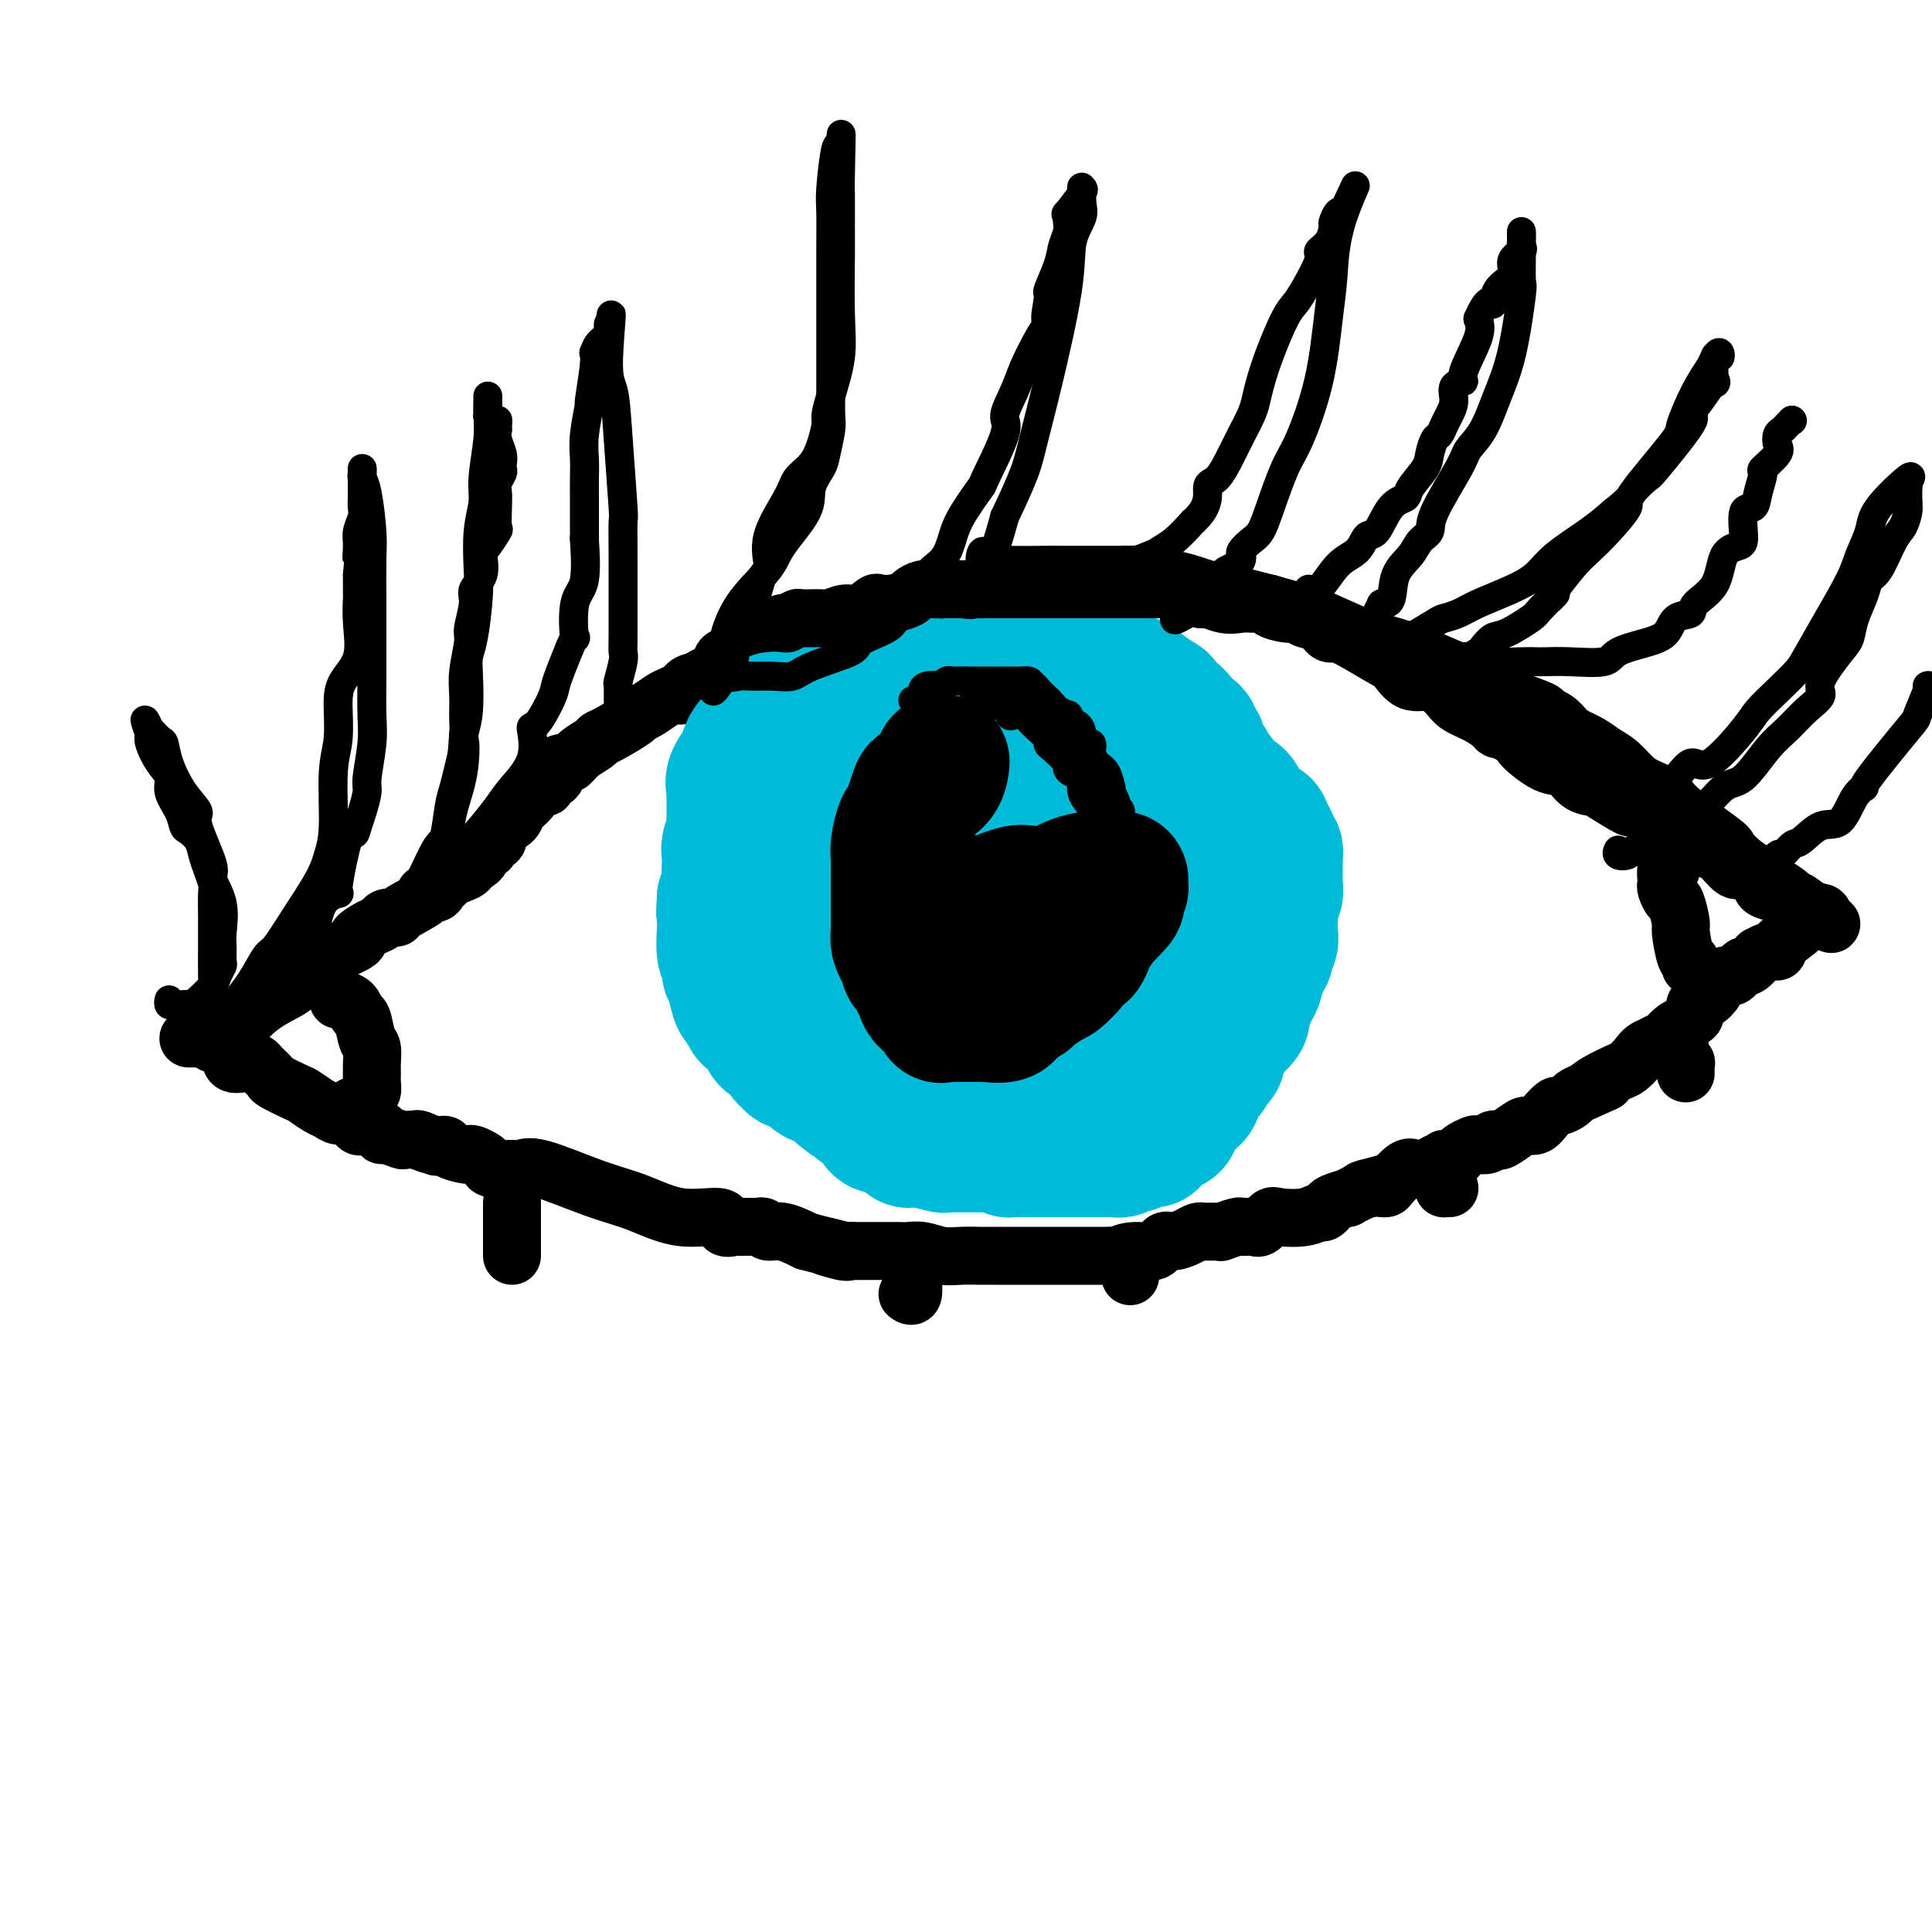 <svg viewBox='0 0 400 400' version='1.1' xmlns='http://www.w3.org/2000/svg' xmlns:xlink='http://www.w3.org/1999/xlink'><g fill='none' stroke='#000000' stroke-width='12' stroke-linecap='round' stroke-linejoin='round'><path d='M44,214c0.335,-0.454 0.669,-0.909 1,-1c0.331,-0.091 0.657,0.181 1,0c0.343,-0.181 0.702,-0.817 1,-1c0.298,-0.183 0.535,0.086 1,0c0.465,-0.086 1.160,-0.526 2,-1c0.840,-0.474 1.826,-0.980 2,-1c0.174,-0.020 -0.464,0.448 0,0c0.464,-0.448 2.029,-1.811 4,-3c1.971,-1.189 4.347,-2.204 5,-3c0.653,-0.796 -0.418,-1.374 0,-2c0.418,-0.626 2.324,-1.299 4,-2c1.676,-0.701 3.122,-1.430 4,-2c0.878,-0.570 1.187,-0.983 1,-1c-0.187,-0.017 -0.870,0.361 0,0c0.870,-0.361 3.292,-1.459 4,-2c0.708,-0.541 -0.300,-0.523 0,-1c0.300,-0.477 1.907,-1.449 3,-2c1.093,-0.551 1.671,-0.680 2,-1c0.329,-0.320 0.408,-0.832 1,-1c0.592,-0.168 1.696,0.008 2,0c0.304,-0.008 -0.193,-0.201 1,-1c1.193,-0.799 4.074,-2.203 5,-3c0.926,-0.797 -0.103,-0.987 0,-1c0.103,-0.013 1.340,0.151 2,0c0.660,-0.151 0.744,-0.618 1,-1c0.256,-0.382 0.684,-0.680 1,-1c0.316,-0.320 0.519,-0.663 1,-1c0.481,-0.337 1.241,-0.669 2,-1'/><path d='M95,181c8.054,-5.365 2.690,-2.278 1,-1c-1.690,1.278 0.295,0.746 1,0c0.705,-0.746 0.130,-1.706 0,-2c-0.130,-0.294 0.184,0.077 0,0c-0.184,-0.077 -0.865,-0.601 0,-1c0.865,-0.399 3.275,-0.673 4,-1c0.725,-0.327 -0.237,-0.708 0,-1c0.237,-0.292 1.673,-0.497 2,-1c0.327,-0.503 -0.455,-1.304 0,-2c0.455,-0.696 2.146,-1.285 3,-2c0.854,-0.715 0.872,-1.555 1,-2c0.128,-0.445 0.368,-0.497 1,-1c0.632,-0.503 1.656,-1.459 2,-2c0.344,-0.541 0.009,-0.669 0,-1c-0.009,-0.331 0.308,-0.866 1,-1c0.692,-0.134 1.757,0.132 2,0c0.243,-0.132 -0.338,-0.663 0,-1c0.338,-0.337 1.596,-0.481 2,-1c0.404,-0.519 -0.045,-1.413 0,-2c0.045,-0.587 0.583,-0.868 1,-1c0.417,-0.132 0.714,-0.116 1,0c0.286,0.116 0.563,0.331 1,0c0.437,-0.331 1.035,-1.210 2,-2c0.965,-0.790 2.296,-1.493 3,-2c0.704,-0.507 0.782,-0.817 1,-1c0.218,-0.183 0.576,-0.238 2,-1c1.424,-0.762 3.915,-2.232 5,-3c1.085,-0.768 0.765,-0.835 1,-1c0.235,-0.165 1.025,-0.429 2,-1c0.975,-0.571 2.136,-1.449 3,-2c0.864,-0.551 1.432,-0.776 2,-1'/><path d='M139,144c3.973,-2.056 2.406,-0.195 2,0c-0.406,0.195 0.348,-1.274 1,-2c0.652,-0.726 1.204,-0.709 2,-1c0.796,-0.291 1.838,-0.890 2,-1c0.162,-0.110 -0.557,0.269 0,0c0.557,-0.269 2.389,-1.185 3,-2c0.611,-0.815 0.001,-1.528 1,-2c0.999,-0.472 3.608,-0.703 5,-1c1.392,-0.297 1.569,-0.662 2,-1c0.431,-0.338 1.118,-0.650 2,-1c0.882,-0.350 1.961,-0.738 3,-1c1.039,-0.262 2.038,-0.398 3,-1c0.962,-0.602 1.887,-1.671 3,-2c1.113,-0.329 2.414,0.081 3,0c0.586,-0.081 0.456,-0.652 2,-1c1.544,-0.348 4.761,-0.471 7,-1c2.239,-0.529 3.499,-1.464 5,-2c1.501,-0.536 3.243,-0.673 5,-1c1.757,-0.327 3.530,-0.843 5,-1c1.470,-0.157 2.637,0.045 4,0c1.363,-0.045 2.923,-0.338 4,-1c1.077,-0.662 1.670,-1.694 2,-2c0.330,-0.306 0.395,0.114 1,0c0.605,-0.114 1.750,-0.763 2,-1c0.250,-0.237 -0.393,-0.064 1,0c1.393,0.064 4.823,0.017 7,0c2.177,-0.017 3.100,-0.005 4,0c0.900,0.005 1.777,0.001 3,0c1.223,-0.001 2.791,-0.000 4,0c1.209,0.000 2.060,0.000 3,0c0.940,-0.000 1.970,-0.000 3,0'/><path d='M233,119c3.922,-0.033 1.228,-0.117 2,0c0.772,0.117 5.011,0.434 8,1c2.989,0.566 4.728,1.381 7,2c2.272,0.619 5.078,1.041 9,2c3.922,0.959 8.960,2.456 11,3c2.040,0.544 1.083,0.137 3,1c1.917,0.863 6.710,2.997 9,4c2.290,1.003 2.078,0.874 3,1c0.922,0.126 2.978,0.506 7,2c4.022,1.494 10.012,4.101 14,6c3.988,1.899 5.976,3.090 8,4c2.024,0.910 4.084,1.538 5,2c0.916,0.462 0.689,0.757 1,1c0.311,0.243 1.160,0.436 2,1c0.840,0.564 1.670,1.501 2,2c0.330,0.499 0.161,0.560 1,1c0.839,0.440 2.688,1.258 4,2c1.312,0.742 2.089,1.406 3,2c0.911,0.594 1.957,1.117 3,2c1.043,0.883 2.084,2.124 3,3c0.916,0.876 1.708,1.385 3,2c1.292,0.615 3.084,1.335 4,2c0.916,0.665 0.955,1.273 3,3c2.045,1.727 6.096,4.571 8,6c1.904,1.429 1.662,1.443 2,2c0.338,0.557 1.257,1.655 3,3c1.743,1.345 4.310,2.935 6,4c1.690,1.065 2.505,1.605 3,2c0.495,0.395 0.672,0.645 1,1c0.328,0.355 0.808,0.816 1,1c0.192,0.184 0.096,0.092 0,0'/><path d='M372,187c8.429,6.131 3.000,1.458 1,0c-2.000,-1.458 -0.571,0.298 0,1c0.571,0.702 0.286,0.351 0,0'/><path d='M39,215c0.303,-0.001 0.606,-0.001 1,0c0.394,0.001 0.880,0.004 1,0c0.120,-0.004 -0.126,-0.015 0,0c0.126,0.015 0.624,0.057 1,0c0.376,-0.057 0.629,-0.212 1,0c0.371,0.212 0.860,0.789 1,1c0.140,0.211 -0.070,0.054 0,0c0.070,-0.054 0.421,-0.004 1,0c0.579,0.004 1.388,-0.038 2,0c0.612,0.038 1.027,0.156 1,1c-0.027,0.844 -0.497,2.415 0,3c0.497,0.585 1.962,0.183 3,0c1.038,-0.183 1.651,-0.147 2,0c0.349,0.147 0.434,0.405 1,1c0.566,0.595 1.611,1.525 2,2c0.389,0.475 0.120,0.494 1,1c0.880,0.506 2.907,1.499 4,2c1.093,0.501 1.251,0.510 2,1c0.749,0.490 2.088,1.459 3,2c0.912,0.541 1.395,0.653 2,1c0.605,0.347 1.330,0.929 2,1c0.670,0.071 1.283,-0.371 2,0c0.717,0.371 1.537,1.553 2,2c0.463,0.447 0.570,0.157 1,0c0.430,-0.157 1.184,-0.182 2,0c0.816,0.182 1.695,0.571 2,1c0.305,0.429 0.038,0.900 0,1c-0.038,0.100 0.155,-0.169 1,0c0.845,0.169 2.343,0.776 3,1c0.657,0.224 0.473,0.064 1,0c0.527,-0.064 1.763,-0.032 3,0'/><path d='M87,236c7.352,3.185 1.732,0.647 0,0c-1.732,-0.647 0.425,0.597 2,1c1.575,0.403 2.568,-0.037 3,0c0.432,0.037 0.304,0.549 1,1c0.696,0.451 2.214,0.842 3,1c0.786,0.158 0.838,0.085 1,0c0.162,-0.085 0.435,-0.181 1,0c0.565,0.181 1.421,0.638 2,1c0.579,0.362 0.879,0.629 1,1c0.121,0.371 0.063,0.844 1,1c0.937,0.156 2.869,-0.006 4,0c1.131,0.006 1.460,0.182 2,0c0.540,-0.182 1.291,-0.720 4,0c2.709,0.720 7.375,2.698 11,4c3.625,1.302 6.209,1.928 9,3c2.791,1.072 5.790,2.588 9,3c3.210,0.412 6.632,-0.282 8,0c1.368,0.282 0.682,1.540 1,2c0.318,0.460 1.640,0.123 2,0c0.360,-0.123 -0.240,-0.033 0,0c0.240,0.033 1.321,0.009 2,0c0.679,-0.009 0.956,-0.004 1,0c0.044,0.004 -0.144,0.005 0,0c0.144,-0.005 0.620,-0.017 1,0c0.380,0.017 0.662,0.063 1,0c0.338,-0.063 0.730,-0.233 1,0c0.270,0.233 0.419,0.870 1,1c0.581,0.130 1.595,-0.249 3,0c1.405,0.249 3.203,1.124 5,2'/><path d='M167,257c13.129,3.415 5.952,1.451 4,1c-1.952,-0.451 1.321,0.611 3,1c1.679,0.389 1.763,0.104 2,0c0.237,-0.104 0.627,-0.028 1,0c0.373,0.028 0.729,0.007 1,0c0.271,-0.007 0.458,-0.002 1,0c0.542,0.002 1.440,0.000 2,0c0.560,-0.000 0.782,0.000 1,0c0.218,-0.000 0.431,-0.001 1,0c0.569,0.001 1.495,0.004 2,0c0.505,-0.004 0.588,-0.015 1,0c0.412,0.015 1.152,0.057 2,0c0.848,-0.057 1.802,-0.211 3,0c1.198,0.211 2.638,0.789 4,1c1.362,0.211 2.646,0.057 4,0c1.354,-0.057 2.777,-0.015 4,0c1.223,0.015 2.244,0.004 3,0c0.756,-0.004 1.246,-0.001 2,0c0.754,0.001 1.774,0.000 3,0c1.226,-0.000 2.660,-0.000 3,0c0.340,0.000 -0.413,0.000 0,0c0.413,-0.000 1.994,-0.000 3,0c1.006,0.000 1.438,0.000 2,0c0.562,-0.000 1.253,-0.000 2,0c0.747,0.000 1.551,0.000 2,0c0.449,-0.000 0.543,-0.000 1,0c0.457,0.000 1.277,0.000 2,0c0.723,-0.000 1.349,-0.000 2,0c0.651,0.000 1.325,0.000 2,0'/><path d='M230,260c10.362,0.534 4.767,0.368 3,0c-1.767,-0.368 0.292,-0.939 2,-1c1.708,-0.061 3.063,0.386 4,0c0.937,-0.386 1.456,-1.606 2,-2c0.544,-0.394 1.115,0.038 2,0c0.885,-0.038 2.086,-0.546 3,-1c0.914,-0.454 1.542,-0.854 2,-1c0.458,-0.146 0.747,-0.038 1,0c0.253,0.038 0.471,0.006 1,0c0.529,-0.006 1.370,0.012 2,0c0.630,-0.012 1.047,-0.056 1,0c-0.047,0.056 -0.560,0.211 0,0c0.560,-0.211 2.192,-0.788 3,-1c0.808,-0.212 0.790,-0.057 1,0c0.210,0.057 0.647,0.017 1,0c0.353,-0.017 0.623,-0.012 1,0c0.377,0.012 0.861,0.031 1,0c0.139,-0.031 -0.066,-0.112 0,0c0.066,0.112 0.403,0.418 1,0c0.597,-0.418 1.455,-1.561 2,-2c0.545,-0.439 0.777,-0.173 2,0c1.223,0.173 3.439,0.254 5,0c1.561,-0.254 2.469,-0.843 3,-1c0.531,-0.157 0.686,0.117 1,0c0.314,-0.117 0.789,-0.625 1,-1c0.211,-0.375 0.160,-0.616 1,-1c0.840,-0.384 2.572,-0.911 3,-1c0.428,-0.089 -0.449,0.260 0,0c0.449,-0.260 2.225,-1.130 4,-2'/><path d='M283,246c8.167,-2.166 2.084,-0.581 0,0c-2.084,0.581 -0.171,0.158 1,0c1.171,-0.158 1.598,-0.053 2,0c0.402,0.053 0.780,0.053 1,0c0.220,-0.053 0.283,-0.158 1,-1c0.717,-0.842 2.086,-2.421 3,-3c0.914,-0.579 1.371,-0.158 2,0c0.629,0.158 1.430,0.053 2,0c0.570,-0.053 0.907,-0.053 1,0c0.093,0.053 -0.060,0.159 0,0c0.060,-0.159 0.331,-0.581 1,-1c0.669,-0.419 1.736,-0.833 2,-1c0.264,-0.167 -0.276,-0.087 0,0c0.276,0.087 1.368,0.181 2,0c0.632,-0.181 0.803,-0.636 1,-1c0.197,-0.364 0.420,-0.637 1,-1c0.580,-0.363 1.518,-0.816 2,-1c0.482,-0.184 0.509,-0.100 1,0c0.491,0.100 1.448,0.217 2,0c0.552,-0.217 0.700,-0.766 1,-1c0.300,-0.234 0.752,-0.152 1,0c0.248,0.152 0.293,0.375 1,0c0.707,-0.375 2.077,-1.348 3,-2c0.923,-0.652 1.398,-0.983 2,-1c0.602,-0.017 1.331,0.280 2,0c0.669,-0.280 1.278,-1.136 2,-2c0.722,-0.864 1.558,-1.737 2,-2c0.442,-0.263 0.490,0.084 1,0c0.510,-0.084 1.484,-0.600 2,-1c0.516,-0.400 0.576,-0.686 1,-1c0.424,-0.314 1.212,-0.657 2,-1'/><path d='M328,226c7.412,-3.290 3.442,-1.514 2,-1c-1.442,0.514 -0.357,-0.233 1,-1c1.357,-0.767 2.987,-1.554 4,-2c1.013,-0.446 1.408,-0.552 2,-1c0.592,-0.448 1.380,-1.237 2,-2c0.620,-0.763 1.073,-1.500 2,-2c0.927,-0.500 2.328,-0.764 3,-1c0.672,-0.236 0.615,-0.443 1,-1c0.385,-0.557 1.212,-1.463 2,-2c0.788,-0.537 1.537,-0.706 2,-1c0.463,-0.294 0.640,-0.712 1,-1c0.360,-0.288 0.905,-0.444 1,-1c0.095,-0.556 -0.259,-1.511 0,-2c0.259,-0.489 1.130,-0.513 2,-1c0.870,-0.487 1.739,-1.438 2,-2c0.261,-0.562 -0.086,-0.737 0,-1c0.086,-0.263 0.604,-0.614 1,-1c0.396,-0.386 0.668,-0.805 1,-1c0.332,-0.195 0.724,-0.165 1,0c0.276,0.165 0.437,0.466 1,0c0.563,-0.466 1.529,-1.698 2,-2c0.471,-0.302 0.445,0.326 1,0c0.555,-0.326 1.689,-1.607 2,-2c0.311,-0.393 -0.201,0.102 0,0c0.201,-0.102 1.116,-0.801 2,-1c0.884,-0.199 1.738,0.100 2,0c0.262,-0.100 -0.068,-0.600 0,-1c0.068,-0.400 0.534,-0.700 1,-1'/><path d='M369,195c6.509,-4.962 2.281,-1.866 1,-1c-1.281,0.866 0.386,-0.498 1,-1c0.614,-0.502 0.175,-0.144 0,0c-0.175,0.144 -0.088,0.072 0,0'/></g>
<g fill='none' stroke='#00BAD8' stroke-width='28' stroke-linecap='round' stroke-linejoin='round'><path d='M161,149c-0.308,-0.082 -0.617,-0.164 -1,0c-0.383,0.164 -0.841,0.573 -1,1c-0.159,0.427 -0.017,0.871 0,1c0.017,0.129 -0.089,-0.056 0,0c0.089,0.056 0.373,0.353 0,1c-0.373,0.647 -1.404,1.645 -2,2c-0.596,0.355 -0.756,0.066 -1,0c-0.244,-0.066 -0.573,0.091 -1,1c-0.427,0.909 -0.952,2.572 -1,3c-0.048,0.428 0.379,-0.378 0,0c-0.379,0.378 -1.566,1.939 -2,3c-0.434,1.061 -0.117,1.622 0,2c0.117,0.378 0.032,0.571 0,1c-0.032,0.429 -0.012,1.092 0,2c0.012,0.908 0.017,2.062 0,3c-0.017,0.938 -0.057,1.661 0,2c0.057,0.339 0.211,0.295 0,1c-0.211,0.705 -0.788,2.159 -1,3c-0.212,0.841 -0.060,1.068 0,2c0.060,0.932 0.026,2.569 0,3c-0.026,0.431 -0.046,-0.346 0,0c0.046,0.346 0.156,1.813 0,3c-0.156,1.187 -0.578,2.093 -1,3'/><path d='M150,186c-0.308,4.289 -0.079,2.510 0,3c0.079,0.490 0.006,3.248 0,4c-0.006,0.752 0.055,-0.502 0,0c-0.055,0.502 -0.226,2.761 0,4c0.226,1.239 0.848,1.457 1,2c0.152,0.543 -0.167,1.409 0,2c0.167,0.591 0.819,0.906 1,1c0.181,0.094 -0.110,-0.035 0,1c0.110,1.035 0.620,3.232 1,4c0.380,0.768 0.630,0.107 1,0c0.370,-0.107 0.860,0.338 1,1c0.140,0.662 -0.069,1.539 0,2c0.069,0.461 0.417,0.506 1,1c0.583,0.494 1.400,1.438 2,2c0.600,0.562 0.983,0.741 1,1c0.017,0.259 -0.333,0.599 0,1c0.333,0.401 1.347,0.863 2,1c0.653,0.137 0.944,-0.050 1,0c0.056,0.050 -0.122,0.338 0,1c0.122,0.662 0.543,1.697 1,2c0.457,0.303 0.948,-0.126 1,0c0.052,0.126 -0.337,0.808 0,1c0.337,0.192 1.400,-0.106 2,0c0.600,0.106 0.738,0.616 1,1c0.262,0.384 0.649,0.643 1,1c0.351,0.357 0.667,0.812 1,1c0.333,0.188 0.683,0.108 1,0c0.317,-0.108 0.600,-0.246 1,0c0.400,0.246 0.915,0.874 1,1c0.085,0.126 -0.262,-0.250 0,0c0.262,0.250 1.131,1.125 2,2'/><path d='M174,226c3.426,2.967 1.491,0.886 1,0c-0.491,-0.886 0.461,-0.577 1,0c0.539,0.577 0.666,1.423 1,2c0.334,0.577 0.877,0.886 1,1c0.123,0.114 -0.173,0.034 0,0c0.173,-0.034 0.816,-0.021 1,0c0.184,0.021 -0.091,0.052 0,0c0.091,-0.052 0.549,-0.186 1,0c0.451,0.186 0.894,0.691 1,1c0.106,0.309 -0.125,0.423 0,1c0.125,0.577 0.608,1.618 1,2c0.392,0.382 0.695,0.105 1,0c0.305,-0.105 0.611,-0.040 1,0c0.389,0.040 0.860,0.053 1,0c0.140,-0.053 -0.050,-0.172 0,0c0.050,0.172 0.342,0.634 1,1c0.658,0.366 1.684,0.634 2,1c0.316,0.366 -0.077,0.829 0,1c0.077,0.171 0.624,0.050 1,0c0.376,-0.050 0.579,-0.027 1,0c0.421,0.027 1.058,0.060 1,0c-0.058,-0.060 -0.811,-0.212 0,0c0.811,0.212 3.187,0.789 4,1c0.813,0.211 0.065,0.057 0,0c-0.065,-0.057 0.555,-0.015 1,0c0.445,0.015 0.716,0.004 1,0c0.284,-0.004 0.581,-0.001 2,0c1.419,0.001 3.959,0.000 5,0c1.041,-0.000 0.583,-0.000 1,0c0.417,0.000 1.708,0.000 3,0'/><path d='M208,237c2.825,0.381 1.387,0.834 1,1c-0.387,0.166 0.276,0.044 1,0c0.724,-0.044 1.507,-0.012 2,0c0.493,0.012 0.694,0.003 1,0c0.306,-0.003 0.715,-0.001 1,0c0.285,0.001 0.445,0.000 1,0c0.555,-0.000 1.506,-0.000 2,0c0.494,0.000 0.532,0.000 1,0c0.468,-0.000 1.366,-0.000 2,0c0.634,0.000 1.004,0.000 1,0c-0.004,-0.000 -0.384,-0.000 0,0c0.384,0.000 1.530,0.000 2,0c0.470,-0.000 0.263,-0.000 1,0c0.737,0.000 2.417,0.000 3,0c0.583,-0.000 0.068,-0.000 0,0c-0.068,0.000 0.310,0.001 1,0c0.690,-0.001 1.690,-0.004 2,0c0.310,0.004 -0.072,0.015 0,0c0.072,-0.015 0.597,-0.056 1,0c0.403,0.056 0.685,0.208 1,0c0.315,-0.208 0.662,-0.777 1,-1c0.338,-0.223 0.668,-0.098 1,0c0.332,0.098 0.666,0.171 1,0c0.334,-0.171 0.667,-0.585 1,-1'/><path d='M236,236c4.432,-0.091 1.511,0.182 1,0c-0.511,-0.182 1.386,-0.819 2,-1c0.614,-0.181 -0.056,0.093 0,0c0.056,-0.093 0.838,-0.553 1,-1c0.162,-0.447 -0.297,-0.880 0,-1c0.297,-0.120 1.348,0.075 2,0c0.652,-0.075 0.904,-0.419 1,-1c0.096,-0.581 0.036,-1.398 0,-2c-0.036,-0.602 -0.049,-0.988 0,-1c0.049,-0.012 0.160,0.349 1,0c0.840,-0.349 2.410,-1.408 3,-2c0.590,-0.592 0.200,-0.718 0,-1c-0.200,-0.282 -0.211,-0.719 0,-1c0.211,-0.281 0.645,-0.405 1,-1c0.355,-0.595 0.630,-1.662 1,-2c0.370,-0.338 0.834,0.054 1,0c0.166,-0.054 0.034,-0.555 0,-1c-0.034,-0.445 0.030,-0.835 0,-1c-0.030,-0.165 -0.152,-0.104 0,0c0.152,0.104 0.580,0.251 1,0c0.420,-0.251 0.833,-0.902 1,-1c0.167,-0.098 0.087,0.355 0,0c-0.087,-0.355 -0.183,-1.519 0,-2c0.183,-0.481 0.645,-0.279 1,-1c0.355,-0.721 0.603,-2.364 1,-3c0.397,-0.636 0.943,-0.264 1,0c0.057,0.264 -0.377,0.421 0,0c0.377,-0.421 1.563,-1.421 2,-2c0.437,-0.579 0.125,-0.737 0,-1c-0.125,-0.263 -0.062,-0.632 0,-1'/><path d='M257,209c1.785,-3.185 1.248,-2.148 1,-2c-0.248,0.148 -0.206,-0.594 0,-1c0.206,-0.406 0.576,-0.476 1,-1c0.424,-0.524 0.902,-1.502 1,-2c0.098,-0.498 -0.184,-0.514 0,-1c0.184,-0.486 0.833,-1.440 1,-2c0.167,-0.560 -0.148,-0.726 0,-1c0.148,-0.274 0.758,-0.654 1,-1c0.242,-0.346 0.118,-0.656 0,-1c-0.118,-0.344 -0.228,-0.722 0,-1c0.228,-0.278 0.793,-0.457 1,-1c0.207,-0.543 0.055,-1.451 0,-2c-0.055,-0.549 -0.015,-0.739 0,-1c0.015,-0.261 0.004,-0.594 0,-1c-0.004,-0.406 -0.002,-0.886 0,-1c0.002,-0.114 0.004,0.139 0,0c-0.004,-0.139 -0.015,-0.670 0,-1c0.015,-0.330 0.057,-0.460 0,-1c-0.057,-0.540 -0.211,-1.492 0,-2c0.211,-0.508 0.789,-0.574 1,-1c0.211,-0.426 0.056,-1.213 0,-2c-0.056,-0.787 -0.014,-1.573 0,-2c0.014,-0.427 -0.000,-0.496 0,-1c0.000,-0.504 0.015,-1.445 0,-2c-0.015,-0.555 -0.059,-0.726 0,-1c0.059,-0.274 0.222,-0.651 0,-1c-0.222,-0.349 -0.829,-0.671 -1,-1c-0.171,-0.329 0.094,-0.665 0,-1c-0.094,-0.335 -0.547,-0.667 -1,-1'/><path d='M262,173c-0.373,-3.334 -0.807,-1.671 -1,-1c-0.193,0.671 -0.147,0.348 0,0c0.147,-0.348 0.393,-0.721 0,-1c-0.393,-0.279 -1.426,-0.465 -2,-1c-0.574,-0.535 -0.691,-1.418 -1,-2c-0.309,-0.582 -0.811,-0.863 -1,-1c-0.189,-0.137 -0.065,-0.129 0,0c0.065,0.129 0.071,0.380 0,0c-0.071,-0.380 -0.218,-1.393 -1,-2c-0.782,-0.607 -2.199,-0.810 -3,-1c-0.801,-0.190 -0.984,-0.366 -1,-1c-0.016,-0.634 0.137,-1.725 0,-2c-0.137,-0.275 -0.562,0.267 -1,0c-0.438,-0.267 -0.888,-1.342 -1,-2c-0.112,-0.658 0.114,-0.897 0,-1c-0.114,-0.103 -0.567,-0.069 -1,0c-0.433,0.069 -0.847,0.172 -1,0c-0.153,-0.172 -0.045,-0.619 0,-1c0.045,-0.381 0.028,-0.697 0,-1c-0.028,-0.303 -0.067,-0.592 0,-1c0.067,-0.408 0.239,-0.935 0,-1c-0.239,-0.065 -0.889,0.333 -1,0c-0.111,-0.333 0.316,-1.397 0,-2c-0.316,-0.603 -1.376,-0.744 -2,-1c-0.624,-0.256 -0.812,-0.628 -1,-1'/><path d='M244,150c-2.716,-3.772 -0.505,-1.703 0,-1c0.505,0.703 -0.697,0.039 -1,0c-0.303,-0.039 0.292,0.546 0,0c-0.292,-0.546 -1.470,-2.223 -2,-3c-0.530,-0.777 -0.411,-0.654 -1,-1c-0.589,-0.346 -1.886,-1.162 -3,-2c-1.114,-0.838 -2.044,-1.700 -3,-2c-0.956,-0.300 -1.938,-0.038 -3,-1c-1.062,-0.962 -2.203,-3.147 -4,-4c-1.797,-0.853 -4.250,-0.372 -6,-1c-1.750,-0.628 -2.798,-2.364 -4,-3c-1.202,-0.636 -2.559,-0.170 -3,0c-0.441,0.170 0.033,0.046 0,0c-0.033,-0.046 -0.573,-0.012 -1,0c-0.427,0.012 -0.740,0.003 -1,0c-0.260,-0.003 -0.466,-0.001 -1,0c-0.534,0.001 -1.397,0.000 -2,0c-0.603,-0.000 -0.945,0.000 -1,0c-0.055,-0.000 0.179,-0.001 0,0c-0.179,0.001 -0.771,0.003 -1,0c-0.229,-0.003 -0.094,-0.012 -1,0c-0.906,0.012 -2.852,0.045 -4,0c-1.148,-0.045 -1.498,-0.167 -2,0c-0.502,0.167 -1.155,0.623 -2,1c-0.845,0.377 -1.880,0.675 -3,1c-1.120,0.325 -2.325,0.678 -3,1c-0.675,0.322 -0.820,0.612 -1,1c-0.180,0.388 -0.395,0.874 -1,1c-0.605,0.126 -1.602,-0.107 -2,0c-0.398,0.107 -0.199,0.553 0,1'/><path d='M188,138c-2.550,0.936 -1.925,0.275 -2,0c-0.075,-0.275 -0.850,-0.165 -1,0c-0.150,0.165 0.327,0.383 0,1c-0.327,0.617 -1.456,1.631 -2,2c-0.544,0.369 -0.503,0.091 -1,0c-0.497,-0.091 -1.533,0.003 -2,0c-0.467,-0.003 -0.367,-0.104 -1,0c-0.633,0.104 -2.000,0.414 -3,1c-1.000,0.586 -1.635,1.448 -2,2c-0.365,0.552 -0.461,0.795 -1,1c-0.539,0.205 -1.521,0.372 -2,1c-0.479,0.628 -0.457,1.715 -1,2c-0.543,0.285 -1.652,-0.234 -2,0c-0.348,0.234 0.066,1.219 0,2c-0.066,0.781 -0.610,1.357 -1,2c-0.390,0.643 -0.625,1.352 -1,2c-0.375,0.648 -0.889,1.234 -1,2c-0.111,0.766 0.180,1.711 0,2c-0.180,0.289 -0.833,-0.077 -1,0c-0.167,0.077 0.151,0.598 0,1c-0.151,0.402 -0.773,0.685 -1,1c-0.227,0.315 -0.061,0.661 0,1c0.061,0.339 0.016,0.670 0,1c-0.016,0.330 -0.004,0.659 0,1c0.004,0.341 0.001,0.694 0,1c-0.001,0.306 -0.000,0.567 0,1c0.000,0.433 0.000,1.040 0,2c-0.000,0.960 -0.000,2.274 0,3c0.000,0.726 0.000,0.863 0,1'/><path d='M163,171c-0.774,3.615 -0.207,1.154 0,1c0.207,-0.154 0.056,2.000 0,3c-0.056,1.000 -0.015,0.846 0,1c0.015,0.154 0.004,0.616 0,1c-0.004,0.384 -0.001,0.690 0,1c0.001,0.310 0.001,0.622 0,1c-0.001,0.378 -0.001,0.821 0,1c0.001,0.179 0.004,0.094 0,0c-0.004,-0.094 -0.015,-0.198 0,0c0.015,0.198 0.057,0.697 0,1c-0.057,0.303 -0.211,0.410 0,1c0.211,0.590 0.789,1.664 1,2c0.211,0.336 0.057,-0.065 0,0c-0.057,0.065 -0.016,0.595 0,1c0.016,0.405 0.008,0.685 0,1c-0.008,0.315 -0.017,0.665 0,1c0.017,0.335 0.061,0.654 0,1c-0.061,0.346 -0.228,0.719 0,1c0.228,0.281 0.849,0.471 1,1c0.151,0.529 -0.170,1.399 0,2c0.170,0.601 0.829,0.935 1,1c0.171,0.065 -0.148,-0.137 0,0c0.148,0.137 0.761,0.614 1,1c0.239,0.386 0.103,0.681 0,1c-0.103,0.319 -0.172,0.663 0,1c0.172,0.337 0.586,0.669 1,1'/><path d='M168,197c0.770,4.206 0.195,1.722 0,1c-0.195,-0.722 -0.011,0.318 0,1c0.011,0.682 -0.151,1.005 0,1c0.151,-0.005 0.615,-0.338 1,0c0.385,0.338 0.692,1.348 1,2c0.308,0.652 0.619,0.945 1,1c0.381,0.055 0.834,-0.130 1,0c0.166,0.130 0.045,0.573 0,1c-0.045,0.427 -0.013,0.836 0,1c0.013,0.164 0.006,0.082 0,0'/><path d='M193,173c-0.309,-0.022 -0.619,-0.044 -1,0c-0.381,0.044 -0.834,0.156 -1,0c-0.166,-0.156 -0.044,-0.578 0,-1c0.044,-0.422 0.012,-0.843 0,-1c-0.012,-0.157 -0.003,-0.050 0,0c0.003,0.050 -0.000,0.044 0,0c0.000,-0.044 0.005,-0.127 0,-1c-0.005,-0.873 -0.019,-2.536 0,-3c0.019,-0.464 0.069,0.271 0,0c-0.069,-0.271 -0.259,-1.548 0,-2c0.259,-0.452 0.967,-0.077 1,0c0.033,0.077 -0.607,-0.143 -1,0c-0.393,0.143 -0.537,0.647 -1,1c-0.463,0.353 -1.246,0.553 -2,1c-0.754,0.447 -1.481,1.142 -2,2c-0.519,0.858 -0.830,1.879 -1,2c-0.170,0.121 -0.200,-0.660 -1,0c-0.800,0.660 -2.372,2.760 -3,4c-0.628,1.240 -0.314,1.620 0,2'/><path d='M181,177c-1.083,1.427 -0.290,-0.007 0,0c0.290,0.007 0.076,1.455 0,3c-0.076,1.545 -0.013,3.186 0,4c0.013,0.814 -0.022,0.802 0,1c0.022,0.198 0.101,0.607 0,2c-0.101,1.393 -0.381,3.771 0,5c0.381,1.229 1.425,1.309 2,2c0.575,0.691 0.682,1.994 1,3c0.318,1.006 0.848,1.714 1,2c0.152,0.286 -0.074,0.151 0,1c0.074,0.849 0.449,2.681 1,4c0.551,1.319 1.278,2.126 2,3c0.722,0.874 1.437,1.817 2,3c0.563,1.183 0.973,2.608 1,3c0.027,0.392 -0.328,-0.250 0,0c0.328,0.250 1.340,1.390 2,2c0.660,0.610 0.968,0.688 1,1c0.032,0.312 -0.213,0.858 0,1c0.213,0.142 0.883,-0.120 1,0c0.117,0.120 -0.320,0.621 0,1c0.320,0.379 1.398,0.638 2,1c0.602,0.362 0.728,0.829 1,1c0.272,0.171 0.691,0.046 1,0c0.309,-0.046 0.507,-0.012 1,0c0.493,0.012 1.280,0.001 2,0c0.720,-0.001 1.373,0.007 2,0c0.627,-0.007 1.229,-0.030 2,0c0.771,0.030 1.712,0.111 2,0c0.288,-0.111 -0.076,-0.415 0,-1c0.076,-0.585 0.593,-1.453 1,-2c0.407,-0.547 0.703,-0.774 1,-1'/><path d='M210,216c0.423,-0.567 0.481,0.017 1,0c0.519,-0.017 1.499,-0.633 2,-1c0.501,-0.367 0.522,-0.483 1,-1c0.478,-0.517 1.412,-1.433 2,-2c0.588,-0.567 0.830,-0.785 1,-1c0.170,-0.215 0.267,-0.427 1,-1c0.733,-0.573 2.102,-1.507 3,-2c0.898,-0.493 1.324,-0.547 2,-1c0.676,-0.453 1.603,-1.306 2,-2c0.397,-0.694 0.264,-1.229 1,-2c0.736,-0.771 2.343,-1.779 4,-3c1.657,-1.221 3.366,-2.656 4,-3c0.634,-0.344 0.194,0.404 1,0c0.806,-0.404 2.859,-1.961 4,-3c1.141,-1.039 1.370,-1.560 2,-2c0.630,-0.440 1.661,-0.800 2,-1c0.339,-0.200 -0.014,-0.238 0,-1c0.014,-0.762 0.396,-2.246 1,-3c0.604,-0.754 1.430,-0.779 2,-1c0.570,-0.221 0.885,-0.639 1,-1c0.115,-0.361 0.031,-0.664 0,-1c-0.031,-0.336 -0.008,-0.706 0,-1c0.008,-0.294 0.002,-0.513 0,-1c-0.002,-0.487 -0.001,-1.241 0,-2c0.001,-0.759 0.000,-1.523 0,-2c-0.000,-0.477 -0.000,-0.667 0,-1c0.000,-0.333 0.000,-0.809 0,-1c-0.000,-0.191 -0.000,-0.095 0,0'/><path d='M247,176c0.640,-1.408 0.239,2.072 0,4c-0.239,1.928 -0.315,2.305 -1,4c-0.685,1.695 -1.977,4.706 -3,7c-1.023,2.294 -1.776,3.869 -3,6c-1.224,2.131 -2.920,4.819 -4,7c-1.080,2.181 -1.544,3.856 -2,5c-0.456,1.144 -0.904,1.756 -2,3c-1.096,1.244 -2.840,3.119 -4,4c-1.160,0.881 -1.736,0.766 -2,1c-0.264,0.234 -0.217,0.816 -1,1c-0.783,0.184 -2.396,-0.029 -3,0c-0.604,0.029 -0.199,0.300 -1,0c-0.801,-0.300 -2.809,-1.173 -4,-2c-1.191,-0.827 -1.567,-1.609 -3,-3c-1.433,-1.391 -3.924,-3.390 -5,-5c-1.076,-1.610 -0.736,-2.831 -1,-4c-0.264,-1.169 -1.132,-2.287 -2,-4c-0.868,-1.713 -1.737,-4.022 -2,-5c-0.263,-0.978 0.080,-0.626 0,-2c-0.080,-1.374 -0.582,-4.473 0,-7c0.582,-2.527 2.247,-4.481 3,-6c0.753,-1.519 0.594,-2.603 1,-4c0.406,-1.397 1.379,-3.107 2,-4c0.621,-0.893 0.892,-0.969 1,-1c0.108,-0.031 0.054,-0.015 0,0'/><path d='M211,171c1.175,-2.322 0.613,-0.626 1,0c0.387,0.626 1.724,0.181 2,0c0.276,-0.181 -0.507,-0.099 0,0c0.507,0.099 2.306,0.216 3,0c0.694,-0.216 0.282,-0.765 0,-1c-0.282,-0.235 -0.436,-0.155 1,0c1.436,0.155 4.462,0.384 6,1c1.538,0.616 1.589,1.617 2,2c0.411,0.383 1.181,0.148 2,1c0.819,0.852 1.685,2.792 2,4c0.315,1.208 0.079,1.684 0,2c-0.079,0.316 0.000,0.473 0,1c-0.000,0.527 -0.080,1.423 0,2c0.080,0.577 0.321,0.834 0,2c-0.321,1.166 -1.203,3.241 -2,4c-0.797,0.759 -1.508,0.204 -2,0c-0.492,-0.204 -0.765,-0.055 -1,0c-0.235,0.055 -0.432,0.017 -1,0c-0.568,-0.017 -1.507,-0.013 -2,0c-0.493,0.013 -0.539,0.035 -1,0c-0.461,-0.035 -1.335,-0.127 -2,0c-0.665,0.127 -1.119,0.473 -2,0c-0.881,-0.473 -2.187,-1.766 -4,-4c-1.813,-2.234 -4.132,-5.409 -5,-7c-0.868,-1.591 -0.285,-1.598 0,-2c0.285,-0.402 0.272,-1.201 0,-2c-0.272,-0.799 -0.804,-1.600 -1,-2c-0.196,-0.400 -0.056,-0.400 0,-1c0.056,-0.600 0.028,-1.800 0,-3'/><path d='M207,168c-0.937,-2.736 -0.280,-1.076 0,-1c0.280,0.076 0.183,-1.433 0,-2c-0.183,-0.567 -0.451,-0.194 0,-1c0.451,-0.806 1.620,-2.792 3,-4c1.380,-1.208 2.969,-1.639 4,-2c1.031,-0.361 1.504,-0.651 2,-1c0.496,-0.349 1.016,-0.755 1,-1c-0.016,-0.245 -0.567,-0.327 0,0c0.567,0.327 2.251,1.064 3,2c0.749,0.936 0.563,2.072 1,3c0.437,0.928 1.496,1.650 2,2c0.504,0.350 0.452,0.328 0,1c-0.452,0.672 -1.305,2.036 -2,3c-0.695,0.964 -1.231,1.527 -3,2c-1.769,0.473 -4.771,0.855 -6,1c-1.229,0.145 -0.685,0.052 -1,0c-0.315,-0.052 -1.488,-0.063 -2,0c-0.512,0.063 -0.364,0.199 -1,0c-0.636,-0.199 -2.055,-0.735 -4,-2c-1.945,-1.265 -4.416,-3.260 -6,-5c-1.584,-1.740 -2.280,-3.227 -3,-4c-0.720,-0.773 -1.462,-0.834 -2,-1c-0.538,-0.166 -0.871,-0.437 -1,-1c-0.129,-0.563 -0.055,-1.419 0,-2c0.055,-0.581 0.092,-0.887 0,-1c-0.092,-0.113 -0.312,-0.032 0,0c0.312,0.032 1.156,0.016 2,0'/><path d='M194,154c1.137,-0.629 2.979,-0.702 4,-1c1.021,-0.298 1.223,-0.822 2,-1c0.777,-0.178 2.131,-0.011 3,0c0.869,0.011 1.252,-0.133 2,0c0.748,0.133 1.861,0.544 3,1c1.139,0.456 2.305,0.957 3,1c0.695,0.043 0.918,-0.373 1,0c0.082,0.373 0.023,1.535 0,2c-0.023,0.465 -0.012,0.232 0,0'/></g>
<g fill='none' stroke='#000000' stroke-width='28' stroke-linecap='round' stroke-linejoin='round'><path d='M195,158c-0.008,0.076 -0.015,0.151 0,0c0.015,-0.151 0.054,-0.530 0,0c-0.054,0.530 -0.199,1.967 -1,3c-0.801,1.033 -2.256,1.660 -3,2c-0.744,0.340 -0.778,0.391 -1,1c-0.222,0.609 -0.634,1.775 -1,3c-0.366,1.225 -0.687,2.507 -1,3c-0.313,0.493 -0.620,0.195 -1,1c-0.380,0.805 -0.834,2.711 -1,4c-0.166,1.289 -0.045,1.960 0,2c0.045,0.040 0.012,-0.551 0,0c-0.012,0.551 -0.003,2.245 0,3c0.003,0.755 0.001,0.569 0,1c-0.001,0.431 -0.000,1.477 0,2c0.000,0.523 0.000,0.524 0,1c-0.000,0.476 -0.000,1.427 0,2c0.000,0.573 0.000,0.769 0,1c-0.000,0.231 -0.001,0.499 0,1c0.001,0.501 0.003,1.237 0,2c-0.003,0.763 -0.011,1.553 0,2c0.011,0.447 0.042,0.551 0,1c-0.042,0.449 -0.155,1.244 0,2c0.155,0.756 0.580,1.473 1,2c0.420,0.527 0.834,0.865 1,1c0.166,0.135 0.083,0.068 0,0'/><path d='M188,198c0.321,3.720 0.125,1.521 0,1c-0.125,-0.521 -0.178,0.635 0,1c0.178,0.365 0.588,-0.061 1,0c0.412,0.061 0.828,0.610 1,1c0.172,0.390 0.102,0.620 0,1c-0.102,0.380 -0.235,0.911 0,1c0.235,0.089 0.837,-0.265 1,0c0.163,0.265 -0.115,1.147 0,2c0.115,0.853 0.623,1.677 1,2c0.377,0.323 0.623,0.147 1,0c0.377,-0.147 0.884,-0.264 1,0c0.116,0.264 -0.159,0.908 0,1c0.159,0.092 0.753,-0.368 1,0c0.247,0.368 0.146,1.563 0,2c-0.146,0.437 -0.339,0.117 0,0c0.339,-0.117 1.209,-0.031 2,0c0.791,0.031 1.504,0.009 2,0c0.496,-0.009 0.774,-0.003 1,0c0.226,0.003 0.401,0.002 1,0c0.599,-0.002 1.623,-0.007 2,0c0.377,0.007 0.109,0.026 0,0c-0.109,-0.026 -0.057,-0.098 1,0c1.057,0.098 3.118,0.367 4,0c0.882,-0.367 0.584,-1.368 1,-2c0.416,-0.632 1.548,-0.895 2,-1c0.452,-0.105 0.226,-0.053 0,0'/><path d='M211,207c2.631,-0.663 1.208,-0.820 1,-1c-0.208,-0.180 0.800,-0.382 2,-1c1.200,-0.618 2.594,-1.652 3,-2c0.406,-0.348 -0.175,-0.009 0,0c0.175,0.009 1.108,-0.314 2,-1c0.892,-0.686 1.745,-1.737 2,-2c0.255,-0.263 -0.086,0.263 0,0c0.086,-0.263 0.599,-1.315 1,-2c0.401,-0.685 0.690,-1.005 1,-1c0.310,0.005 0.640,0.334 1,0c0.360,-0.334 0.749,-1.329 1,-2c0.251,-0.671 0.365,-1.016 1,-2c0.635,-0.984 1.791,-2.606 2,-3c0.209,-0.394 -0.529,0.441 0,0c0.529,-0.441 2.324,-2.160 3,-3c0.676,-0.840 0.234,-0.803 0,-1c-0.234,-0.197 -0.261,-0.627 0,-1c0.261,-0.373 0.811,-0.688 1,-1c0.189,-0.312 0.018,-0.619 0,-1c-0.018,-0.381 0.119,-0.834 0,-1c-0.119,-0.166 -0.494,-0.045 -1,0c-0.506,0.045 -1.145,0.013 -2,0c-0.855,-0.013 -1.928,-0.006 -3,0'/><path d='M226,182c-2.238,0.084 -4.834,1.292 -6,2c-1.166,0.708 -0.903,0.914 -1,1c-0.097,0.086 -0.556,0.051 -1,0c-0.444,-0.051 -0.874,-0.119 -1,0c-0.126,0.119 0.052,0.424 0,1c-0.052,0.576 -0.332,1.422 -1,2c-0.668,0.578 -1.723,0.887 -2,1c-0.277,0.113 0.224,0.030 0,0c-0.224,-0.030 -1.172,-0.008 -2,0c-0.828,0.008 -1.535,0.002 -2,0c-0.465,-0.002 -0.689,-0.001 -1,0c-0.311,0.001 -0.709,-0.000 -1,0c-0.291,0.000 -0.474,0.001 -1,0c-0.526,-0.001 -1.394,-0.003 -2,0c-0.606,0.003 -0.950,0.011 -1,0c-0.050,-0.011 0.192,-0.041 0,0c-0.192,0.041 -0.819,0.155 -1,0c-0.181,-0.155 0.086,-0.578 0,-1c-0.086,-0.422 -0.523,-0.845 -1,-1c-0.477,-0.155 -0.993,-0.044 -1,0c-0.007,0.044 0.497,0.022 1,0'/><path d='M202,187c-1.417,-0.188 0.041,0.342 2,0c1.959,-0.342 4.420,-1.556 6,-2c1.580,-0.444 2.279,-0.119 3,0c0.721,0.119 1.463,0.032 2,0c0.537,-0.032 0.868,-0.009 1,0c0.132,0.009 0.066,0.005 0,0'/></g>
<g fill='none' stroke='#000000' stroke-width='6' stroke-linecap='round' stroke-linejoin='round'><path d='M201,146c0.871,0.000 1.742,0.000 2,0c0.258,-0.000 -0.099,-0.000 0,0c0.099,0.000 0.652,0.001 1,0c0.348,-0.001 0.489,-0.002 1,0c0.511,0.002 1.390,0.008 2,0c0.610,-0.008 0.950,-0.030 1,0c0.050,0.030 -0.190,0.113 0,0c0.190,-0.113 0.810,-0.420 1,0c0.190,0.420 -0.049,1.568 0,2c0.049,0.432 0.385,0.147 1,0c0.615,-0.147 1.510,-0.155 2,0c0.490,0.155 0.577,0.473 1,1c0.423,0.527 1.182,1.262 2,2c0.818,0.738 1.693,1.479 2,2c0.307,0.521 0.045,0.822 0,1c-0.045,0.178 0.125,0.231 1,1c0.875,0.769 2.453,2.253 3,3c0.547,0.747 0.063,0.758 0,1c-0.063,0.242 0.295,0.715 1,1c0.705,0.285 1.758,0.380 2,1c0.242,0.620 -0.327,1.764 0,3c0.327,1.236 1.550,2.564 2,3c0.450,0.436 0.129,-0.018 0,0c-0.129,0.018 -0.064,0.509 0,1'/><path d='M226,168c2.348,2.913 1.216,0.195 1,0c-0.216,-0.195 0.482,2.134 1,3c0.518,0.866 0.857,0.270 1,0c0.143,-0.270 0.091,-0.215 0,0c-0.091,0.215 -0.222,0.591 0,1c0.222,0.409 0.795,0.852 1,1c0.205,0.148 0.041,0.003 0,0c-0.041,-0.003 0.042,0.137 0,0c-0.042,-0.137 -0.208,-0.551 0,-1c0.208,-0.449 0.788,-0.931 1,-1c0.212,-0.069 0.054,0.277 0,0c-0.054,-0.277 -0.004,-1.177 0,-2c0.004,-0.823 -0.037,-1.568 0,-2c0.037,-0.432 0.154,-0.552 0,-1c-0.154,-0.448 -0.577,-1.224 -1,-2'/><path d='M230,164c0.032,-1.461 0.114,-0.615 0,-1c-0.114,-0.385 -0.422,-2.002 -1,-3c-0.578,-0.998 -1.426,-1.378 -2,-2c-0.574,-0.622 -0.876,-1.486 -1,-2c-0.124,-0.514 -0.071,-0.679 0,-1c0.071,-0.321 0.161,-0.797 0,-1c-0.161,-0.203 -0.572,-0.134 -1,0c-0.428,0.134 -0.872,0.333 -1,0c-0.128,-0.333 0.058,-1.199 0,-2c-0.058,-0.801 -0.362,-1.538 -1,-2c-0.638,-0.462 -1.610,-0.648 -2,-1c-0.390,-0.352 -0.199,-0.868 0,-1c0.199,-0.132 0.407,0.122 0,0c-0.407,-0.122 -1.429,-0.620 -2,-1c-0.571,-0.380 -0.692,-0.641 -1,-1c-0.308,-0.359 -0.803,-0.817 -1,-1c-0.197,-0.183 -0.095,-0.093 0,0c0.095,0.093 0.183,0.188 0,0c-0.183,-0.188 -0.637,-0.659 -1,-1c-0.363,-0.341 -0.636,-0.553 -1,-1c-0.364,-0.447 -0.818,-1.128 -1,-1c-0.182,0.128 -0.091,1.064 0,2'/><path d='M214,144c-1.167,-1.167 0.915,-0.085 2,1c1.085,1.085 1.173,2.172 1,3c-0.173,0.828 -0.609,1.396 0,2c0.609,0.604 2.262,1.243 3,2c0.738,0.757 0.562,1.633 1,2c0.438,0.367 1.488,0.225 2,1c0.512,0.775 0.484,2.467 1,3c0.516,0.533 1.577,-0.092 2,0c0.423,0.092 0.208,0.901 0,1c-0.208,0.099 -0.410,-0.513 0,0c0.410,0.513 1.433,2.152 2,3c0.567,0.848 0.678,0.904 1,1c0.322,0.096 0.855,0.233 1,1c0.145,0.767 -0.097,2.166 0,3c0.097,0.834 0.534,1.105 1,1c0.466,-0.105 0.962,-0.586 1,0c0.038,0.586 -0.382,2.238 0,3c0.382,0.762 1.566,0.634 2,1c0.434,0.366 0.117,1.226 0,2c-0.117,0.774 -0.034,1.462 0,2c0.034,0.538 0.019,0.928 0,1c-0.019,0.072 -0.044,-0.173 0,0c0.044,0.173 0.155,0.764 0,1c-0.155,0.236 -0.578,0.118 -1,0'/><path d='M233,178c0.202,2.219 -0.794,0.766 -1,0c-0.206,-0.766 0.377,-0.845 0,-1c-0.377,-0.155 -1.715,-0.386 -2,-1c-0.285,-0.614 0.481,-1.609 0,-3c-0.481,-1.391 -2.210,-3.176 -3,-4c-0.790,-0.824 -0.642,-0.688 -1,-2c-0.358,-1.312 -1.224,-4.073 -2,-6c-0.776,-1.927 -1.462,-3.022 -2,-4c-0.538,-0.978 -0.927,-1.841 -1,-3c-0.073,-1.159 0.169,-2.615 0,-3c-0.169,-0.385 -0.748,0.300 -1,0c-0.252,-0.300 -0.176,-1.586 0,-2c0.176,-0.414 0.454,0.043 0,0c-0.454,-0.043 -1.638,-0.585 -2,-1c-0.362,-0.415 0.097,-0.702 0,-1c-0.097,-0.298 -0.751,-0.608 -1,-1c-0.249,-0.392 -0.094,-0.865 0,-1c0.094,-0.135 0.126,0.069 0,0c-0.126,-0.069 -0.410,-0.411 -1,-1c-0.590,-0.589 -1.488,-1.426 -2,-2c-0.512,-0.574 -0.640,-0.886 -1,-1c-0.360,-0.114 -0.952,-0.031 -2,0c-1.048,0.031 -2.553,0.008 -3,0c-0.447,-0.008 0.166,-0.002 0,0c-0.166,0.002 -1.109,0.001 -2,0c-0.891,-0.001 -1.731,-0.000 -2,0c-0.269,0.000 0.031,0.000 0,0c-0.031,-0.000 -0.393,-0.000 -1,0c-0.607,0.000 -1.459,0.000 -2,0c-0.541,-0.000 -0.770,-0.000 -1,0'/><path d='M200,141c-1.881,0.001 -1.083,0.004 -1,0c0.083,-0.004 -0.549,-0.015 -1,0c-0.451,0.015 -0.719,0.056 -1,0c-0.281,-0.056 -0.573,-0.208 -1,0c-0.427,0.208 -0.989,0.776 -1,1c-0.011,0.224 0.530,0.102 0,0c-0.530,-0.102 -2.132,-0.185 -3,0c-0.868,0.185 -1.003,0.638 -1,1c0.003,0.362 0.145,0.633 0,1c-0.145,0.367 -0.578,0.830 -1,1c-0.422,0.170 -0.835,0.049 -1,0c-0.165,-0.049 -0.083,-0.024 0,0'/><path d='M35,207c-0.090,0.422 -0.180,0.845 0,1c0.180,0.155 0.628,0.043 1,0c0.372,-0.043 0.666,-0.017 1,0c0.334,0.017 0.706,0.026 1,0c0.294,-0.026 0.510,-0.086 1,0c0.490,0.086 1.256,0.318 2,0c0.744,-0.318 1.467,-1.185 2,-2c0.533,-0.815 0.875,-1.579 1,-2c0.125,-0.421 0.034,-0.498 0,-2c-0.034,-1.502 -0.009,-4.430 0,-6c0.009,-1.570 0.003,-1.781 0,-2c-0.003,-0.219 -0.004,-0.446 0,-1c0.004,-0.554 0.012,-1.436 0,-3c-0.012,-1.564 -0.044,-3.812 0,-5c0.044,-1.188 0.163,-1.317 0,-2c-0.163,-0.683 -0.607,-1.922 -1,-3c-0.393,-1.078 -0.734,-1.996 -1,-3c-0.266,-1.004 -0.457,-2.096 -1,-3c-0.543,-0.904 -1.436,-1.621 -2,-2c-0.564,-0.379 -0.798,-0.421 -1,-1c-0.202,-0.579 -0.373,-1.696 -1,-3c-0.627,-1.304 -1.709,-2.797 -2,-4c-0.291,-1.203 0.211,-2.116 0,-3c-0.211,-0.884 -1.134,-1.738 -2,-3c-0.866,-1.262 -1.676,-2.932 -2,-4c-0.324,-1.068 -0.162,-1.534 0,-2'/><path d='M31,152c-1.982,-5.300 -0.439,-2.051 0,-1c0.439,1.051 -0.228,-0.096 0,0c0.228,0.096 1.352,1.433 2,2c0.648,0.567 0.822,0.362 1,1c0.178,0.638 0.361,2.118 1,4c0.639,1.882 1.735,4.165 3,6c1.265,1.835 2.700,3.223 3,4c0.300,0.777 -0.536,0.943 0,3c0.536,2.057 2.445,6.006 3,8c0.555,1.994 -0.244,2.034 0,3c0.244,0.966 1.530,2.860 2,5c0.470,2.140 0.122,4.527 0,6c-0.122,1.473 -0.020,2.031 0,3c0.020,0.969 -0.044,2.347 0,3c0.044,0.653 0.195,0.579 0,1c-0.195,0.421 -0.735,1.336 -1,2c-0.265,0.664 -0.253,1.079 -1,2c-0.747,0.921 -2.252,2.350 -3,3c-0.748,0.650 -0.740,0.521 -1,1c-0.260,0.479 -0.789,1.565 -1,2c-0.211,0.435 -0.106,0.217 0,0'/><path d='M39,210c-1.054,1.929 -0.190,1.251 0,1c0.190,-0.251 -0.293,-0.074 0,0c0.293,0.074 1.364,0.044 2,0c0.636,-0.044 0.837,-0.104 1,0c0.163,0.104 0.287,0.371 1,0c0.713,-0.371 2.015,-1.382 3,-2c0.985,-0.618 1.652,-0.845 2,-1c0.348,-0.155 0.377,-0.239 1,-1c0.623,-0.761 1.841,-2.198 3,-4c1.159,-1.802 2.261,-3.969 3,-5c0.739,-1.031 1.116,-0.927 2,-2c0.884,-1.073 2.274,-3.325 4,-6c1.726,-2.675 3.787,-5.773 5,-8c1.213,-2.227 1.579,-3.582 2,-5c0.421,-1.418 0.898,-2.899 1,-6c0.102,-3.101 -0.172,-7.821 0,-11c0.172,-3.179 0.788,-4.817 1,-7c0.212,-2.183 0.018,-4.911 0,-7c-0.018,-2.089 0.139,-3.538 1,-5c0.861,-1.462 2.427,-2.938 3,-5c0.573,-2.062 0.154,-4.710 0,-7c-0.154,-2.290 -0.041,-4.222 0,-5c0.041,-0.778 0.011,-0.402 0,-1c-0.011,-0.598 -0.003,-2.171 0,-3c0.003,-0.829 0.002,-0.915 0,-1'/><path d='M74,119c0.924,-9.795 0.233,-5.282 0,-4c-0.233,1.282 -0.010,-0.667 0,-2c0.010,-1.333 -0.193,-2.049 0,-3c0.193,-0.951 0.784,-2.138 1,-3c0.216,-0.862 0.058,-1.400 0,-2c-0.058,-0.600 -0.016,-1.262 0,-2c0.016,-0.738 0.004,-1.554 0,-2c-0.004,-0.446 -0.002,-0.523 0,-1c0.002,-0.477 0.003,-1.353 0,-2c-0.003,-0.647 -0.011,-1.065 0,-1c0.011,0.065 0.041,0.614 0,1c-0.041,0.386 -0.155,0.611 0,1c0.155,0.389 0.577,0.944 1,3c0.423,2.056 0.845,5.615 1,8c0.155,2.385 0.041,3.596 0,6c-0.041,2.404 -0.010,6.001 0,8c0.010,1.999 -0.001,2.398 0,5c0.001,2.602 0.015,7.405 0,11c-0.015,3.595 -0.060,5.981 0,8c0.060,2.019 0.223,3.671 0,6c-0.223,2.329 -0.833,5.336 -1,7c-0.167,1.664 0.109,1.987 0,3c-0.109,1.013 -0.603,2.718 -1,4c-0.397,1.282 -0.699,2.141 -1,3'/><path d='M74,171c-0.641,2.775 -0.743,1.212 -1,1c-0.257,-0.212 -0.667,0.927 -1,2c-0.333,1.073 -0.587,2.080 -1,4c-0.413,1.920 -0.983,4.755 -1,6c-0.017,1.245 0.521,0.901 0,1c-0.521,0.099 -2.099,0.640 -3,2c-0.901,1.360 -1.124,3.537 -2,5c-0.876,1.463 -2.404,2.210 -3,3c-0.596,0.790 -0.260,1.623 -1,3c-0.740,1.377 -2.557,3.296 -3,4c-0.443,0.704 0.487,0.191 1,0c0.513,-0.191 0.609,-0.059 1,0c0.391,0.059 1.079,0.046 1,0c-0.079,-0.046 -0.923,-0.125 0,0c0.923,0.125 3.615,0.454 5,0c1.385,-0.454 1.463,-1.691 2,-2c0.537,-0.309 1.533,0.309 2,0c0.467,-0.309 0.403,-1.547 1,-2c0.597,-0.453 1.853,-0.122 3,-1c1.147,-0.878 2.185,-2.965 3,-4c0.815,-1.035 1.408,-1.017 2,-1'/><path d='M79,192c2.874,-2.044 3.558,-2.154 4,-3c0.442,-0.846 0.643,-2.428 1,-3c0.357,-0.572 0.869,-0.133 2,-2c1.131,-1.867 2.880,-6.038 4,-8c1.120,-1.962 1.610,-1.714 2,-3c0.390,-1.286 0.679,-4.107 1,-6c0.321,-1.893 0.675,-2.859 1,-4c0.325,-1.141 0.622,-2.459 1,-4c0.378,-1.541 0.837,-3.306 1,-5c0.163,-1.694 0.028,-3.319 0,-5c-0.028,-1.681 0.049,-3.419 0,-5c-0.049,-1.581 -0.226,-3.003 0,-5c0.226,-1.997 0.853,-4.567 1,-6c0.147,-1.433 -0.185,-1.729 0,-3c0.185,-1.271 0.889,-3.518 1,-5c0.111,-1.482 -0.369,-2.198 0,-3c0.369,-0.802 1.587,-1.690 2,-3c0.413,-1.310 0.019,-3.043 0,-4c-0.019,-0.957 0.335,-1.138 1,-2c0.665,-0.862 1.641,-2.405 2,-3c0.359,-0.595 0.100,-0.243 0,-1c-0.100,-0.757 -0.041,-2.623 0,-4c0.041,-1.377 0.063,-2.266 0,-3c-0.063,-0.734 -0.212,-1.312 0,-2c0.212,-0.688 0.785,-1.486 1,-2c0.215,-0.514 0.071,-0.743 0,-1c-0.071,-0.257 -0.071,-0.543 0,-1c0.071,-0.457 0.211,-1.085 0,-2c-0.211,-0.915 -0.775,-2.119 -1,-3c-0.225,-0.881 -0.113,-1.441 0,-2'/><path d='M103,89c0.044,-3.433 0.155,-1.515 0,-1c-0.155,0.515 -0.578,-0.372 -1,-1c-0.422,-0.628 -0.845,-0.995 -1,-1c-0.155,-0.005 -0.041,0.354 0,0c0.041,-0.354 0.011,-1.421 0,-2c-0.011,-0.579 -0.002,-0.669 0,-1c0.002,-0.331 -0.004,-0.903 0,-1c0.004,-0.097 0.016,0.283 0,1c-0.016,0.717 -0.061,1.773 0,3c0.061,1.227 0.226,2.624 0,5c-0.226,2.376 -0.844,5.730 -1,8c-0.156,2.270 0.152,3.454 0,5c-0.152,1.546 -0.762,3.453 -1,6c-0.238,2.547 -0.102,5.735 0,8c0.102,2.265 0.172,3.606 0,6c-0.172,2.394 -0.585,5.840 -1,8c-0.415,2.160 -0.833,3.032 -1,4c-0.167,0.968 -0.083,2.030 0,4c0.083,1.970 0.167,4.849 0,7c-0.167,2.151 -0.583,3.576 -1,5'/><path d='M96,152c-0.802,10.932 -0.306,3.763 0,2c0.306,-1.763 0.421,1.879 0,5c-0.421,3.121 -1.380,5.719 -2,8c-0.620,2.281 -0.903,4.245 -1,5c-0.097,0.755 -0.010,0.301 0,1c0.010,0.699 -0.058,2.549 0,3c0.058,0.451 0.243,-0.499 0,0c-0.243,0.499 -0.912,2.446 -1,3c-0.088,0.554 0.406,-0.284 1,-1c0.594,-0.716 1.287,-1.309 2,-2c0.713,-0.691 1.446,-1.480 2,-2c0.554,-0.520 0.929,-0.771 2,-2c1.071,-1.229 2.838,-3.435 4,-5c1.162,-1.565 1.719,-2.488 3,-4c1.281,-1.512 3.285,-3.612 4,-6c0.715,-2.388 0.141,-5.064 0,-6c-0.141,-0.936 0.150,-0.132 1,-1c0.850,-0.868 2.259,-3.408 3,-5c0.741,-1.592 0.815,-2.236 1,-3c0.185,-0.764 0.481,-1.647 1,-3c0.519,-1.353 1.259,-3.177 2,-5'/><path d='M118,134c1.497,-3.632 1.238,-1.213 1,-2c-0.238,-0.787 -0.456,-4.779 0,-7c0.456,-2.221 1.586,-2.671 2,-5c0.414,-2.329 0.111,-6.537 0,-8c-0.111,-1.463 -0.030,-0.180 0,0c0.030,0.180 0.008,-0.744 0,-2c-0.008,-1.256 -0.003,-2.843 0,-4c0.003,-1.157 0.005,-1.885 0,-3c-0.005,-1.115 -0.016,-2.618 0,-4c0.016,-1.382 0.061,-2.642 0,-4c-0.061,-1.358 -0.226,-2.813 0,-5c0.226,-2.187 0.845,-5.106 1,-6c0.155,-0.894 -0.153,0.238 0,-1c0.153,-1.238 0.766,-4.845 1,-7c0.234,-2.155 0.087,-2.860 0,-3c-0.087,-0.140 -0.114,0.283 0,0c0.114,-0.283 0.371,-1.272 1,-2c0.629,-0.728 1.631,-1.196 2,-2c0.369,-0.804 0.105,-1.944 0,-2c-0.105,-0.056 -0.053,0.972 0,2'/><path d='M126,69c1.189,-9.244 0.161,0.145 0,5c-0.161,4.855 0.545,5.175 1,7c0.455,1.825 0.658,5.154 1,10c0.342,4.846 0.824,11.210 1,14c0.176,2.790 0.047,2.008 0,3c-0.047,0.992 -0.012,3.758 0,7c0.012,3.242 -0.001,6.960 0,10c0.001,3.040 0.014,5.400 0,7c-0.014,1.600 -0.057,2.438 0,3c0.057,0.562 0.212,0.849 0,2c-0.212,1.151 -0.791,3.166 -1,4c-0.209,0.834 -0.046,0.487 0,1c0.046,0.513 -0.023,1.887 0,3c0.023,1.113 0.138,1.965 0,3c-0.138,1.035 -0.531,2.254 -1,3c-0.469,0.746 -1.016,1.019 -1,1c0.016,-0.019 0.596,-0.331 0,0c-0.596,0.331 -2.366,1.305 -3,2c-0.634,0.695 -0.132,1.110 0,1c0.132,-0.110 -0.105,-0.746 0,-1c0.105,-0.254 0.553,-0.127 1,0'/><path d='M124,154c-0.309,2.746 1.417,0.111 3,-2c1.583,-2.111 3.021,-3.699 5,-5c1.979,-1.301 4.497,-2.316 6,-3c1.503,-0.684 1.989,-1.036 4,-3c2.011,-1.964 5.547,-5.541 7,-7c1.453,-1.459 0.824,-0.802 1,-2c0.176,-1.198 1.155,-4.252 3,-7c1.845,-2.748 4.554,-5.191 6,-7c1.446,-1.809 1.630,-2.985 3,-5c1.370,-2.015 3.926,-4.868 5,-7c1.074,-2.132 0.666,-3.541 1,-5c0.334,-1.459 1.410,-2.967 2,-4c0.590,-1.033 0.694,-1.592 1,-3c0.306,-1.408 0.814,-3.664 1,-5c0.186,-1.336 0.050,-1.751 0,-3c-0.050,-1.249 -0.013,-3.332 0,-5c0.013,-1.668 0.004,-2.922 0,-5c-0.004,-2.078 -0.002,-4.981 0,-7c0.002,-2.019 0.003,-3.155 0,-6c-0.003,-2.845 -0.012,-7.398 0,-11c0.012,-3.602 0.044,-6.254 0,-8c-0.044,-1.746 -0.166,-2.585 0,-5c0.166,-2.415 0.619,-6.404 1,-8c0.381,-1.596 0.691,-0.798 1,0'/><path d='M174,31c0.309,-7.983 0.082,1.058 0,5c-0.082,3.942 -0.020,2.785 0,4c0.020,1.215 -0.001,4.804 0,7c0.001,2.196 0.024,3.001 0,6c-0.024,2.999 -0.097,8.191 0,12c0.097,3.809 0.363,6.234 0,9c-0.363,2.766 -1.356,5.875 -2,8c-0.644,2.125 -0.939,3.268 -1,4c-0.061,0.732 0.114,1.052 0,2c-0.114,0.948 -0.515,2.523 -1,4c-0.485,1.477 -1.054,2.854 -2,4c-0.946,1.146 -2.271,2.060 -3,3c-0.729,0.940 -0.863,1.904 -2,4c-1.137,2.096 -3.278,5.323 -4,8c-0.722,2.677 -0.025,4.805 0,6c0.025,1.195 -0.623,1.457 -1,2c-0.377,0.543 -0.484,1.368 -1,3c-0.516,1.632 -1.443,4.073 -2,5c-0.557,0.927 -0.745,0.342 -1,1c-0.255,0.658 -0.576,2.558 -1,4c-0.424,1.442 -0.950,2.424 -1,3c-0.050,0.576 0.376,0.745 0,1c-0.376,0.255 -1.554,0.594 -2,1c-0.446,0.406 -0.158,0.879 0,1c0.158,0.121 0.188,-0.108 0,0c-0.188,0.108 -0.594,0.554 -1,1'/><path d='M149,139c-3.060,7.497 -0.210,2.741 1,1c1.210,-1.741 0.778,-0.465 1,0c0.222,0.465 1.096,0.120 2,0c0.904,-0.120 1.837,-0.014 3,0c1.163,0.014 2.557,-0.065 4,0c1.443,0.065 2.935,0.274 4,0c1.065,-0.274 1.704,-1.031 4,-2c2.296,-0.969 6.251,-2.150 8,-3c1.749,-0.850 1.292,-1.370 2,-2c0.708,-0.630 2.579,-1.369 4,-2c1.421,-0.631 2.390,-1.154 3,-2c0.610,-0.846 0.860,-2.014 2,-3c1.140,-0.986 3.171,-1.790 4,-3c0.829,-1.210 0.458,-2.827 1,-4c0.542,-1.173 1.997,-1.903 3,-3c1.003,-1.097 1.552,-2.559 2,-4c0.448,-1.441 0.794,-2.859 2,-5c1.206,-2.141 3.272,-5.006 4,-6c0.728,-0.994 0.119,-0.118 1,-2c0.881,-1.882 3.251,-6.520 4,-9c0.749,-2.480 -0.122,-2.800 0,-4c0.122,-1.200 1.239,-3.280 2,-5c0.761,-1.720 1.166,-3.078 2,-5c0.834,-1.922 2.095,-4.406 3,-6c0.905,-1.594 1.452,-2.297 2,-3'/><path d='M217,67c4.014,-8.662 1.050,-2.316 0,-1c-1.050,1.316 -0.187,-2.399 0,-4c0.187,-1.601 -0.304,-1.087 0,-2c0.304,-0.913 1.402,-3.252 2,-5c0.598,-1.748 0.697,-2.904 1,-4c0.303,-1.096 0.810,-2.132 1,-3c0.190,-0.868 0.062,-1.567 0,-2c-0.062,-0.433 -0.059,-0.599 0,-1c0.059,-0.401 0.174,-1.038 0,-1c-0.174,0.038 -0.636,0.752 0,0c0.636,-0.752 2.368,-2.968 3,-4c0.632,-1.032 0.162,-0.880 0,-1c-0.162,-0.120 -0.016,-0.512 0,0c0.016,0.512 -0.099,1.928 0,3c0.099,1.072 0.413,1.801 0,3c-0.413,1.199 -1.551,2.869 -2,5c-0.449,2.131 -0.209,4.723 -1,10c-0.791,5.277 -2.614,13.239 -4,19c-1.386,5.761 -2.335,9.320 -3,12c-0.665,2.680 -1.047,4.480 -2,7c-0.953,2.520 -2.476,5.760 -4,9'/><path d='M208,107c-3.321,12.227 -3.625,9.293 -4,8c-0.375,-1.293 -0.821,-0.947 -1,0c-0.179,0.947 -0.092,2.495 0,3c0.092,0.505 0.190,-0.033 0,0c-0.190,0.033 -0.666,0.639 -1,1c-0.334,0.361 -0.524,0.479 -1,1c-0.476,0.521 -1.238,1.446 -2,2c-0.762,0.554 -1.524,0.737 -2,1c-0.476,0.263 -0.667,0.607 -1,1c-0.333,0.393 -0.808,0.837 -1,1c-0.192,0.163 -0.100,0.045 0,0c0.100,-0.045 0.208,-0.018 0,0c-0.208,0.018 -0.732,0.026 0,0c0.732,-0.026 2.718,-0.088 4,0c1.282,0.088 1.858,0.325 3,0c1.142,-0.325 2.850,-1.212 5,-2c2.150,-0.788 4.742,-1.478 7,-2c2.258,-0.522 4.182,-0.876 6,-1c1.818,-0.124 3.528,-0.017 7,-1c3.472,-0.983 8.704,-3.057 11,-4c2.296,-0.943 1.657,-0.754 2,-1c0.343,-0.246 1.670,-0.927 3,-2c1.330,-1.073 2.665,-2.536 4,-4'/><path d='M247,108c3.694,-3.234 2.930,-5.818 3,-7c0.070,-1.182 0.974,-0.962 2,-2c1.026,-1.038 2.172,-3.332 3,-5c0.828,-1.668 1.337,-2.708 2,-4c0.663,-1.292 1.480,-2.835 2,-4c0.520,-1.165 0.745,-1.950 1,-3c0.255,-1.050 0.542,-2.364 1,-4c0.458,-1.636 1.087,-3.594 2,-6c0.913,-2.406 2.110,-5.260 3,-7c0.890,-1.740 1.475,-2.366 2,-3c0.525,-0.634 0.992,-1.277 2,-3c1.008,-1.723 2.556,-4.526 3,-6c0.444,-1.474 -0.218,-1.618 0,-2c0.218,-0.382 1.316,-1.002 2,-2c0.684,-0.998 0.954,-2.372 1,-3c0.046,-0.628 -0.132,-0.508 0,-1c0.132,-0.492 0.574,-1.594 1,-2c0.426,-0.406 0.836,-0.116 1,0c0.164,0.116 0.082,0.058 0,0'/><path d='M278,44c4.906,-10.300 1.670,-4.051 0,1c-1.670,5.051 -1.773,8.903 -2,12c-0.227,3.097 -0.578,5.440 -1,9c-0.422,3.560 -0.914,8.337 -2,13c-1.086,4.663 -2.766,9.213 -4,12c-1.234,2.787 -2.023,3.811 -3,6c-0.977,2.189 -2.143,5.542 -3,8c-0.857,2.458 -1.406,4.021 -2,5c-0.594,0.979 -1.233,1.376 -2,2c-0.767,0.624 -1.662,1.477 -2,2c-0.338,0.523 -0.118,0.717 0,1c0.118,0.283 0.135,0.656 0,1c-0.135,0.344 -0.420,0.658 -1,1c-0.580,0.342 -1.455,0.712 -2,1c-0.545,0.288 -0.761,0.493 -1,1c-0.239,0.507 -0.500,1.316 -1,2c-0.500,0.684 -1.238,1.245 -2,2c-0.762,0.755 -1.547,1.705 -2,2c-0.453,0.295 -0.575,-0.065 -1,0c-0.425,0.065 -1.153,0.556 -2,1c-0.847,0.444 -1.813,0.841 -2,1c-0.187,0.159 0.407,0.079 1,0'/><path d='M244,127c-2.277,2.630 0.531,0.705 2,0c1.469,-0.705 1.601,-0.189 2,0c0.399,0.189 1.066,0.052 2,0c0.934,-0.052 2.136,-0.017 3,0c0.864,0.017 1.390,0.017 2,0c0.610,-0.017 1.302,-0.049 2,0c0.698,0.049 1.401,0.180 3,0c1.599,-0.180 4.093,-0.671 5,-1c0.907,-0.329 0.226,-0.497 1,-1c0.774,-0.503 3.002,-1.340 4,-2c0.998,-0.660 0.767,-1.141 1,-1c0.233,0.141 0.929,0.904 2,0c1.071,-0.904 2.516,-3.475 4,-5c1.484,-1.525 3.008,-2.005 4,-3c0.992,-0.995 1.454,-2.505 2,-3c0.546,-0.495 1.176,0.026 2,-1c0.824,-1.026 1.842,-3.600 3,-5c1.158,-1.400 2.457,-1.626 3,-2c0.543,-0.374 0.331,-0.897 1,-2c0.669,-1.103 2.221,-2.785 3,-4c0.779,-1.215 0.786,-1.963 1,-3c0.214,-1.037 0.636,-2.363 1,-3c0.364,-0.637 0.670,-0.584 1,-1c0.330,-0.416 0.685,-1.302 1,-2c0.315,-0.698 0.589,-1.208 1,-2c0.411,-0.792 0.958,-1.867 1,-3c0.042,-1.133 -0.423,-2.323 0,-3c0.423,-0.677 1.732,-0.841 2,-1c0.268,-0.159 -0.505,-0.312 0,-2c0.505,-1.688 2.287,-4.911 3,-7c0.713,-2.089 0.356,-3.045 0,-4'/><path d='M306,66c2.372,-5.331 2.801,-3.158 3,-3c0.199,0.158 0.169,-1.698 1,-3c0.831,-1.302 2.524,-2.049 3,-3c0.476,-0.951 -0.265,-2.105 0,-3c0.265,-0.895 1.535,-1.530 2,-2c0.465,-0.470 0.125,-0.776 0,-1c-0.125,-0.224 -0.034,-0.367 0,-1c0.034,-0.633 0.010,-1.755 0,-2c-0.010,-0.245 -0.008,0.389 0,1c0.008,0.611 0.021,1.199 0,3c-0.021,1.801 -0.077,4.813 0,6c0.077,1.187 0.287,0.548 0,3c-0.287,2.452 -1.071,7.995 -2,12c-0.929,4.005 -2.005,6.473 -3,9c-0.995,2.527 -1.911,5.114 -3,7c-1.089,1.886 -2.351,3.071 -3,4c-0.649,0.929 -0.686,1.602 -2,4c-1.314,2.398 -3.904,6.519 -5,9c-1.096,2.481 -0.699,3.320 -1,4c-0.301,0.680 -1.302,1.202 -2,2c-0.698,0.798 -1.094,1.874 -2,3c-0.906,1.126 -2.321,2.303 -3,4c-0.679,1.697 -0.623,3.913 -1,5c-0.377,1.087 -1.189,1.043 -2,1'/><path d='M286,125c-3.818,7.455 -1.362,4.593 -1,4c0.362,-0.593 -1.369,1.082 -2,2c-0.631,0.918 -0.161,1.079 0,1c0.161,-0.079 0.014,-0.398 0,0c-0.014,0.398 0.106,1.514 0,2c-0.106,0.486 -0.440,0.343 0,0c0.440,-0.343 1.652,-0.887 2,-1c0.348,-0.113 -0.168,0.205 1,0c1.168,-0.205 4.021,-0.933 5,-1c0.979,-0.067 0.086,0.527 1,0c0.914,-0.527 3.636,-2.175 5,-3c1.364,-0.825 1.369,-0.828 2,-1c0.631,-0.172 1.887,-0.512 3,-1c1.113,-0.488 2.082,-1.123 4,-2c1.918,-0.877 4.785,-1.995 7,-3c2.215,-1.005 3.779,-1.898 5,-3c1.221,-1.102 2.098,-2.412 4,-4c1.902,-1.588 4.829,-3.454 7,-5c2.171,-1.546 3.585,-2.773 5,-4'/><path d='M334,106c3.974,-3.194 3.410,-3.180 4,-4c0.590,-0.820 2.334,-2.475 3,-3c0.666,-0.525 0.252,0.081 2,-2c1.748,-2.081 5.656,-6.850 7,-9c1.344,-2.150 0.125,-1.681 0,-2c-0.125,-0.319 0.846,-1.425 2,-3c1.154,-1.575 2.492,-3.617 3,-4c0.508,-0.383 0.185,0.895 0,0c-0.185,-0.895 -0.233,-3.962 0,-5c0.233,-1.038 0.748,-0.045 1,0c0.252,0.045 0.242,-0.856 0,-1c-0.242,-0.144 -0.716,0.471 -1,1c-0.284,0.529 -0.379,0.972 -1,2c-0.621,1.028 -1.767,2.639 -3,5c-1.233,2.361 -2.552,5.471 -3,7c-0.448,1.529 -0.024,1.477 -2,4c-1.976,2.523 -6.352,7.622 -8,10c-1.648,2.378 -0.569,2.035 -1,3c-0.431,0.965 -2.373,3.238 -4,5c-1.627,1.762 -2.938,3.013 -4,4c-1.062,0.987 -1.875,1.711 -3,3c-1.125,1.289 -2.563,3.145 -4,5'/><path d='M322,122c-3.544,4.705 -0.405,1.469 0,1c0.405,-0.469 -1.923,1.829 -3,3c-1.077,1.171 -0.903,1.217 -2,2c-1.097,0.783 -3.464,2.305 -5,3c-1.536,0.695 -2.243,0.563 -3,1c-0.757,0.437 -1.566,1.441 -2,2c-0.434,0.559 -0.492,0.672 -1,1c-0.508,0.328 -1.464,0.873 -2,1c-0.536,0.127 -0.651,-0.162 -1,0c-0.349,0.162 -0.931,0.775 -1,1c-0.069,0.225 0.377,0.060 1,0c0.623,-0.060 1.424,-0.016 2,0c0.576,0.016 0.928,0.004 1,0c0.072,-0.004 -0.135,-0.001 0,0c0.135,0.001 0.614,0.000 1,0c0.386,-0.000 0.681,-0.000 1,0c0.319,0.000 0.663,0.000 1,0c0.337,-0.000 0.669,-0.000 1,0'/><path d='M310,137c1.897,0.155 3.640,0.043 5,0c1.360,-0.043 2.339,-0.017 3,0c0.661,0.017 1.005,0.027 2,0c0.995,-0.027 2.641,-0.089 5,0c2.359,0.089 5.432,0.328 7,0c1.568,-0.328 1.633,-1.225 3,-2c1.367,-0.775 4.037,-1.428 6,-2c1.963,-0.572 3.219,-1.063 4,-2c0.781,-0.937 1.086,-2.321 2,-3c0.914,-0.679 2.437,-0.654 3,-1c0.563,-0.346 0.165,-1.062 1,-2c0.835,-0.938 2.901,-2.098 4,-4c1.099,-1.902 1.229,-4.546 2,-6c0.771,-1.454 2.181,-1.717 3,-2c0.819,-0.283 1.047,-0.584 1,-2c-0.047,-1.416 -0.369,-3.946 0,-5c0.369,-1.054 1.431,-0.632 2,-1c0.569,-0.368 0.646,-1.526 1,-3c0.354,-1.474 0.984,-3.263 1,-4c0.016,-0.737 -0.581,-0.421 0,-1c0.581,-0.579 2.341,-2.053 3,-3c0.659,-0.947 0.218,-1.367 0,-2c-0.218,-0.633 -0.213,-1.479 0,-2c0.213,-0.521 0.634,-0.717 1,-1c0.366,-0.283 0.676,-0.652 1,-1c0.324,-0.348 0.662,-0.674 1,-1'/><path d='M371,87c0.000,0.000 0.100,0.100 0.1,0.1'/><path d='M330,165c0.279,-0.002 0.558,-0.004 1,0c0.442,0.004 1.049,0.015 1,0c-0.049,-0.015 -0.752,-0.056 0,0c0.752,0.056 2.959,0.208 4,0c1.041,-0.208 0.915,-0.776 1,-1c0.085,-0.224 0.381,-0.102 1,0c0.619,0.102 1.559,0.186 3,0c1.441,-0.186 3.382,-0.643 5,-2c1.618,-1.357 2.914,-3.615 4,-4c1.086,-0.385 1.961,1.103 4,0c2.039,-1.103 5.241,-4.795 7,-7c1.759,-2.205 2.075,-2.921 3,-4c0.925,-1.079 2.457,-2.522 4,-4c1.543,-1.478 3.095,-2.992 4,-4c0.905,-1.008 1.164,-1.511 2,-3c0.836,-1.489 2.250,-3.963 4,-7c1.750,-3.037 3.836,-6.637 5,-9c1.164,-2.363 1.404,-3.488 2,-5c0.596,-1.512 1.547,-3.410 2,-5c0.453,-1.590 0.409,-2.873 2,-5c1.591,-2.127 4.819,-5.098 6,-6c1.181,-0.902 0.317,0.263 0,1c-0.317,0.737 -0.085,1.045 0,1c0.085,-0.045 0.024,-0.441 0,0c-0.024,0.441 -0.012,1.721 0,3'/><path d='M395,104c0.039,1.069 0.137,1.241 0,2c-0.137,0.759 -0.508,2.106 -1,3c-0.492,0.894 -1.105,1.337 -2,3c-0.895,1.663 -2.071,4.546 -3,6c-0.929,1.454 -1.611,1.478 -2,2c-0.389,0.522 -0.484,1.544 -1,3c-0.516,1.456 -1.453,3.348 -2,5c-0.547,1.652 -0.705,3.063 -1,4c-0.295,0.937 -0.729,1.398 -2,3c-1.271,1.602 -3.381,4.344 -4,6c-0.619,1.656 0.253,2.227 0,3c-0.253,0.773 -1.630,1.748 -3,3c-1.370,1.252 -2.731,2.782 -4,4c-1.269,1.218 -2.444,2.123 -4,4c-1.556,1.877 -3.493,4.724 -5,6c-1.507,1.276 -2.585,0.979 -4,2c-1.415,1.021 -3.167,3.358 -4,4c-0.833,0.642 -0.747,-0.413 -2,0c-1.253,0.413 -3.846,2.294 -6,4c-2.154,1.706 -3.870,3.238 -5,4c-1.130,0.762 -1.676,0.754 -2,1c-0.324,0.246 -0.427,0.746 -1,1c-0.573,0.254 -1.616,0.261 -2,0c-0.384,-0.261 -0.110,-0.789 0,-1c0.110,-0.211 0.055,-0.106 0,0'/><path d='M358,180c-0.133,-0.000 -0.267,-0.001 0,0c0.267,0.001 0.934,0.003 1,0c0.066,-0.003 -0.469,-0.013 0,0c0.469,0.013 1.942,0.048 3,0c1.058,-0.048 1.701,-0.178 2,0c0.299,0.178 0.252,0.664 1,0c0.748,-0.664 2.289,-2.477 3,-3c0.711,-0.523 0.592,0.242 1,0c0.408,-0.242 1.344,-1.493 2,-2c0.656,-0.507 1.032,-0.270 2,-1c0.968,-0.730 2.529,-2.428 4,-3c1.471,-0.572 2.854,-0.017 4,-1c1.146,-0.983 2.056,-3.502 3,-5c0.944,-1.498 1.920,-1.974 2,-2c0.080,-0.026 -0.738,0.399 1,-2c1.738,-2.399 6.033,-7.622 8,-10c1.967,-2.378 1.607,-1.909 2,-3c0.393,-1.091 1.541,-3.740 2,-5c0.459,-1.260 0.230,-1.130 0,-1'/></g>
<g fill='none' stroke='#000000' stroke-width='12' stroke-linecap='round' stroke-linejoin='round'><path d='M162,129c0.483,-0.031 0.966,-0.061 1,0c0.034,0.061 -0.382,0.214 0,0c0.382,-0.214 1.561,-0.794 2,-1c0.439,-0.206 0.136,-0.039 1,0c0.864,0.039 2.894,-0.050 4,0c1.106,0.050 1.289,0.238 2,0c0.711,-0.238 1.949,-0.901 3,-1c1.051,-0.099 1.915,0.367 3,0c1.085,-0.367 2.393,-1.565 3,-2c0.607,-0.435 0.515,-0.105 1,0c0.485,0.105 1.547,-0.014 2,0c0.453,0.014 0.295,0.161 1,0c0.705,-0.161 2.272,-0.632 3,-1c0.728,-0.368 0.617,-0.635 1,-1c0.383,-0.365 1.262,-0.830 2,-1c0.738,-0.170 1.336,-0.046 2,0c0.664,0.046 1.393,0.012 2,0c0.607,-0.012 1.093,-0.003 2,0c0.907,0.003 2.234,0.001 3,0c0.766,-0.001 0.970,-0.000 1,0c0.030,0.000 -0.114,0.000 1,0c1.114,-0.000 3.485,-0.000 5,0c1.515,0.000 2.174,0.000 3,0c0.826,-0.000 1.821,-0.000 3,0c1.179,0.000 2.543,0.000 4,0c1.457,-0.000 3.008,-0.000 4,0c0.992,0.000 1.426,0.000 2,0c0.574,-0.000 1.288,-0.000 2,0c0.712,0.000 1.423,0.000 2,0c0.577,-0.000 1.022,-0.000 3,0c1.978,0.000 5.489,0.000 9,0'/><path d='M239,122c7.515,0.001 2.301,0.005 1,0c-1.301,-0.005 1.311,-0.017 3,0c1.689,0.017 2.454,0.065 3,0c0.546,-0.065 0.873,-0.242 1,0c0.127,0.242 0.052,0.902 0,1c-0.052,0.098 -0.083,-0.367 1,0c1.083,0.367 3.279,1.565 5,2c1.721,0.435 2.969,0.106 4,0c1.031,-0.106 1.847,0.010 3,0c1.153,-0.010 2.643,-0.147 3,0c0.357,0.147 -0.418,0.579 0,1c0.418,0.421 2.031,0.833 3,1c0.969,0.167 1.296,0.091 2,0c0.704,-0.091 1.786,-0.196 2,0c0.214,0.196 -0.442,0.694 0,1c0.442,0.306 1.980,0.422 3,1c1.020,0.578 1.523,1.619 2,2c0.477,0.381 0.928,0.103 1,0c0.072,-0.103 -0.236,-0.030 0,0c0.236,0.030 1.015,0.018 3,1c1.985,0.982 5.175,2.959 7,4c1.825,1.041 2.285,1.146 3,2c0.715,0.854 1.684,2.455 3,3c1.316,0.545 2.978,0.033 4,0c1.022,-0.033 1.405,0.415 2,1c0.595,0.585 1.402,1.309 2,2c0.598,0.691 0.986,1.348 2,2c1.014,0.652 2.653,1.298 4,2c1.347,0.702 2.401,1.458 3,2c0.599,0.542 0.743,0.869 1,1c0.257,0.131 0.629,0.065 1,0'/><path d='M311,151c7.001,4.154 4.002,2.538 4,3c-0.002,0.462 2.993,3.000 5,4c2.007,1.000 3.026,0.462 4,1c0.974,0.538 1.904,2.154 3,3c1.096,0.846 2.357,0.924 3,1c0.643,0.076 0.666,0.150 2,1c1.334,0.850 3.978,2.475 5,3c1.022,0.525 0.421,-0.052 1,0c0.579,0.052 2.339,0.731 3,1c0.661,0.269 0.222,0.127 0,0c-0.222,-0.127 -0.227,-0.241 0,0c0.227,0.241 0.687,0.836 1,1c0.313,0.164 0.479,-0.101 1,0c0.521,0.101 1.396,0.570 2,1c0.604,0.430 0.938,0.822 1,1c0.062,0.178 -0.149,0.141 0,0c0.149,-0.141 0.659,-0.388 1,0c0.341,0.388 0.513,1.411 1,2c0.487,0.589 1.289,0.744 2,1c0.711,0.256 1.330,0.613 2,1c0.670,0.387 1.392,0.803 2,1c0.608,0.197 1.103,0.175 2,1c0.897,0.825 2.196,2.497 3,3c0.804,0.503 1.113,-0.162 2,0c0.887,0.162 2.353,1.153 3,2c0.647,0.847 0.477,1.550 1,2c0.523,0.450 1.740,0.645 3,1c1.260,0.355 2.565,0.868 3,1c0.435,0.132 0.002,-0.118 0,0c-0.002,0.118 0.428,0.605 1,1c0.572,0.395 1.286,0.697 2,1'/><path d='M374,188c9.848,5.950 2.967,2.326 1,1c-1.967,-1.326 0.978,-0.355 2,0c1.022,0.355 0.119,0.095 0,0c-0.119,-0.095 0.545,-0.026 0,0c-0.545,0.026 -2.299,0.007 -3,0c-0.701,-0.007 -0.351,-0.004 0,0'/><path d='M346,180c-0.421,-0.200 -0.842,-0.400 -1,0c-0.158,0.400 -0.054,1.399 0,2c0.054,0.601 0.057,0.802 0,1c-0.057,0.198 -0.174,0.392 0,1c0.174,0.608 0.638,1.631 1,2c0.362,0.369 0.623,0.084 1,1c0.377,0.916 0.872,3.034 1,4c0.128,0.966 -0.109,0.781 0,2c0.109,1.219 0.565,3.843 1,5c0.435,1.157 0.849,0.846 1,1c0.151,0.154 0.041,0.773 0,1c-0.041,0.227 -0.011,0.061 0,0c0.011,-0.061 0.003,-0.017 0,0c-0.003,0.017 -0.002,0.009 0,0'/><path d='M70,207c0.220,-0.053 0.440,-0.105 1,0c0.560,0.105 1.460,0.369 2,1c0.540,0.631 0.719,1.629 1,2c0.281,0.371 0.664,0.116 1,1c0.336,0.884 0.626,2.908 1,4c0.374,1.092 0.833,1.252 1,2c0.167,0.748 0.042,2.083 0,3c-0.042,0.917 -0.000,1.416 0,2c0.000,0.584 -0.041,1.253 0,2c0.041,0.747 0.165,1.573 0,2c-0.165,0.427 -0.619,0.454 -1,1c-0.381,0.546 -0.690,1.610 -1,2c-0.310,0.390 -0.622,0.105 -1,0c-0.378,-0.105 -0.822,-0.030 -1,0c-0.178,0.030 -0.089,0.015 0,0'/><path d='M106,249c0.000,0.363 0.000,0.726 0,1c0.000,0.274 0.000,0.458 0,1c0.000,0.542 0.000,1.441 0,2c0.000,0.559 0.000,0.780 0,1c-0.000,0.220 0.000,0.441 0,1c-0.000,0.559 0.000,1.456 0,2c0.000,0.544 0.000,0.734 0,1c0.000,0.266 0.000,0.607 0,1c0.000,0.393 0.000,0.836 0,1c0.000,0.164 0.000,0.047 0,0c0.000,-0.047 0.000,-0.023 0,0'/><path d='M190,262c-0.422,-0.085 -0.844,-0.169 -1,0c-0.156,0.169 -0.045,0.592 0,1c0.045,0.408 0.026,0.803 0,1c-0.026,0.197 -0.059,0.197 0,1c0.059,0.803 0.208,2.408 0,3c-0.208,0.592 -0.774,0.169 -1,0c-0.226,-0.169 -0.113,-0.085 0,0'/><path d='M232,260c0.845,-0.079 1.691,-0.157 2,0c0.309,0.157 0.083,0.550 0,1c-0.083,0.450 -0.022,0.956 0,1c0.022,0.044 0.006,-0.373 0,0c-0.006,0.373 -0.002,1.535 0,2c0.002,0.465 0.001,0.232 0,0'/><path d='M297,242c0.845,0.016 1.691,0.033 2,0c0.309,-0.033 0.082,-0.114 0,0c-0.082,0.114 -0.018,0.423 0,1c0.018,0.577 -0.009,1.423 0,2c0.009,0.577 0.055,0.887 0,1c-0.055,0.113 -0.211,0.030 0,0c0.211,-0.030 0.787,-0.008 1,0c0.213,0.008 0.061,0.002 0,0c-0.061,-0.002 -0.030,-0.001 0,0'/><path d='M343,216c0.115,0.065 0.231,0.131 1,0c0.769,-0.131 2.192,-0.457 3,0c0.808,0.457 1.001,1.699 1,2c-0.001,0.301 -0.196,-0.339 0,0c0.196,0.339 0.785,1.658 1,2c0.215,0.342 0.058,-0.293 0,0c-0.058,0.293 -0.017,1.512 0,2c0.017,0.488 0.008,0.244 0,0'/></g>
</svg>